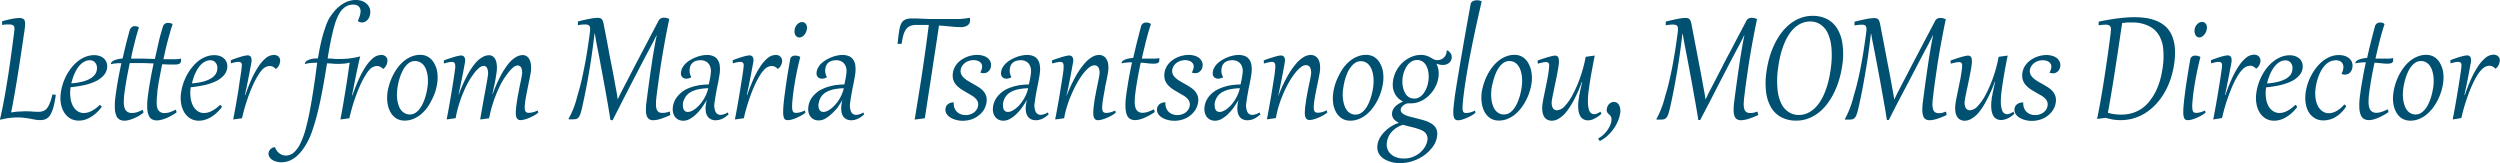 <?xml version="1.0" encoding="UTF-8"?> <svg xmlns="http://www.w3.org/2000/svg" viewBox="0 0 667.57 43.56"><defs><style>.cls-1{fill:#005071;}</style></defs><g id="Слой_2" data-name="Слой 2"><g id="Страница_Figital" data-name="Страница Figital"><g id="Letter_from_Maria_Tsantsanoglou_MOMus_Director" data-name="Letter from Maria Tsantsanoglou, MOMus Director"><path class="cls-1" d="M3.79,8.53a6.81,6.81,0,0,0,.07-.93A1.35,1.35,0,0,0,3.73,7a.8.8,0,0,0-.43-.35,2.51,2.51,0,0,0-.81-.11c-.23,0-.52,0-.85,0s-.7.07-1.07.13l0-1c1.06-.3,2-.51,2.72-.65a10.71,10.71,0,0,1,1.86-.21,2.13,2.13,0,0,1,1,.2,1,1,0,0,1,.47.61,2.68,2.68,0,0,1,.08,1c0,.39-.07.83-.14,1.32,0,0,0,.29-.1.77s-.16,1.12-.28,1.91l-.42,2.77c-.15,1.05-.32,2.16-.5,3.34s-.37,2.38-.57,3.62-.4,2.44-.6,3.61-.4,2.28-.59,3.33-.37,2-.54,2.74q1-.16,1.92-.24c.6,0,1.16-.07,1.67-.07.72,0,1.38,0,2,.06s1.24.07,1.84.07a3,3,0,0,0,1.16-.21,2.35,2.35,0,0,0,1-.74,5.24,5.24,0,0,0,.77-1.41A16,16,0,0,0,14,25.23l.9.08a24.2,24.2,0,0,1-.65,3.36,7.85,7.85,0,0,1-.88,2.09,2.79,2.79,0,0,1-1.1,1,3,3,0,0,1-1.34.3A6.78,6.78,0,0,1,9.69,32c-.44-.07-.91-.16-1.42-.26s-1.08-.18-1.68-.26a15.15,15.15,0,0,0-2-.12,17.7,17.7,0,0,0-2.08.14,17.47,17.47,0,0,0-2.34.45l-.19,0c.25-1.06.5-2.2.74-3.42s.48-2.49.71-3.81.44-2.67.66-4,.42-2.76.62-4.14.38-2.74.56-4.08S3.63,9.78,3.79,8.53Z"></path><path class="cls-1" d="M26.64,28l.15.1.17.14a.61.61,0,0,1,.12.16.3.3,0,0,1,.05.17.2.2,0,0,1-.05.09,10.63,10.63,0,0,1-1.46,1.58,9.69,9.69,0,0,1-1.54,1.12,7.51,7.51,0,0,1-1.57.66A5.78,5.78,0,0,1,21,32.2a4.33,4.33,0,0,1-2.23-.57,4.74,4.74,0,0,1-1.6-1.55,6.64,6.64,0,0,1-.89-2.32,9.06,9.06,0,0,1-.06-2.86,13.94,13.94,0,0,1,.56-2.49,14.68,14.68,0,0,1,1-2.37,13.76,13.76,0,0,1,1.41-2.1,10.16,10.16,0,0,1,1.73-1.68,7.87,7.87,0,0,1,2-1.12,6.27,6.27,0,0,1,2.24-.41,4.54,4.54,0,0,1,1.45.23,3.22,3.22,0,0,1,1.14.67,2.68,2.68,0,0,1,.71,1.08,3,3,0,0,1,.13,1.45,3.68,3.68,0,0,1-1,2.07,6.66,6.66,0,0,1-2.11,1.5,14.17,14.17,0,0,1-3,1,32.11,32.11,0,0,1-3.65.57l0,.19a9.51,9.51,0,0,0,0,2.72,6.16,6.16,0,0,0,.66,2.11,3.91,3.91,0,0,0,1.23,1.37,3,3,0,0,0,1.68.49,4.51,4.51,0,0,0,2-.52A8.34,8.34,0,0,0,26.64,28Zm-.78-9.33a3,3,0,0,0,0-1,2.28,2.28,0,0,0-.34-.81A1.76,1.76,0,0,0,24,16.09a3,3,0,0,0-1.27.27,4.13,4.13,0,0,0-1.09.72,6.84,6.84,0,0,0-.91,1.07,9.66,9.66,0,0,0-.73,1.3,10.6,10.6,0,0,0-.56,1.41,14.15,14.15,0,0,0-.39,1.4,17.07,17.07,0,0,0,2.71-.4,9,9,0,0,0,2.08-.73,4.38,4.38,0,0,0,1.38-1.07A2.75,2.75,0,0,0,25.86,18.64Z"></path><path class="cls-1" d="M44.26,15.81l1.48,0,1,0c.32,0,.61,0,.88-.06a6,6,0,0,0,.7-.09,2.94,2.94,0,0,1,0,.7.82.82,0,0,1-.47.69,2.87,2.87,0,0,1-1.13.18l-1.55,0-1.86-.07c-.19.89-.36,1.74-.51,2.54s-.29,1.55-.41,2.23-.21,1.29-.29,1.82S42,24.62,42,25a19,19,0,0,0-.16,2.22A5.79,5.79,0,0,0,42,28.83a2,2,0,0,0,.68,1,2,2,0,0,0,1.25.36A4.71,4.71,0,0,0,45.22,30a11.17,11.17,0,0,0,1.67-.71,1.1,1.1,0,0,1,.23.76,16.4,16.4,0,0,1-1.42.87,14.47,14.47,0,0,1-1.38.67A9.75,9.75,0,0,1,43,32a4.85,4.85,0,0,1-1.15.15,2.61,2.61,0,0,1-1.24-.29,1.94,1.94,0,0,1-.88-1,5.59,5.59,0,0,1-.41-2,17.07,17.07,0,0,1,.16-3.11c.17-1.37.39-2.79.65-4.26s.56-3,.89-4.55l-2.68-.1c-.93,0-1.89,0-2.9,0h-.78c-.19.83-.35,1.63-.5,2.41s-.29,1.51-.41,2.2-.22,1.33-.31,1.92-.16,1.11-.22,1.55a19,19,0,0,0-.16,2.22,5.43,5.43,0,0,0,.2,1.66,2,2,0,0,0,.67,1,2,2,0,0,0,1.25.36A4.18,4.18,0,0,0,36.45,30a10.61,10.61,0,0,0,1.61-.65,1.1,1.1,0,0,1,.23.76A15.35,15.35,0,0,1,37,31a13.61,13.61,0,0,1-1.35.64,9.75,9.75,0,0,1-1.29.43,4.54,4.54,0,0,1-1.16.16,2.64,2.64,0,0,1-1.24-.29,1.94,1.94,0,0,1-.88-1,5.59,5.59,0,0,1-.41-2,17.07,17.07,0,0,1,.16-3.11c.18-1.43.41-2.9.68-4.43s.57-3,.9-4.53c-.56,0-1.07,0-1.55.07a7.52,7.52,0,0,0-1.23.2.2.2,0,0,1,0-.09s0-.07,0-.09a.79.79,0,0,1,.27-.47,2.79,2.79,0,0,1,.65-.4,5,5,0,0,1,1-.3,8.11,8.11,0,0,1,1.19-.17l.48-2.09.49-2c.17-.64.32-1.26.48-1.84s.3-1.13.44-1.62a1.49,1.49,0,0,1,.26-.52,1.39,1.39,0,0,1,.36-.33A1.48,1.48,0,0,1,35.58,7,2.15,2.15,0,0,1,36,7a1.88,1.88,0,0,1,.61.08,1.64,1.64,0,0,1,.48.23c-.2.65-.39,1.33-.59,2s-.38,1.41-.56,2.12-.35,1.42-.52,2.13S35.1,15,35,15.65c1.06,0,2.12,0,3.18,0l3.18.09c.34-1.52.68-3,1-4.46s.74-2.84,1.14-4.17a1.38,1.38,0,0,1,.25-.5,1.33,1.33,0,0,1,.37-.31,1.43,1.43,0,0,1,.43-.17,2.25,2.25,0,0,1,.44,0,1.92,1.92,0,0,1,.61.08,1.69,1.69,0,0,1,.49.23c-.24.74-.48,1.5-.7,2.28s-.44,1.57-.65,2.36-.4,1.59-.58,2.39-.36,1.57-.52,2.34Z"></path><path class="cls-1" d="M58.75,28l.15.1.17.14a.61.61,0,0,1,.12.16.3.3,0,0,1,.05.17.2.2,0,0,1-.05.09,11.2,11.2,0,0,1-1.46,1.58,9.69,9.69,0,0,1-1.54,1.12,7.51,7.51,0,0,1-1.57.66,5.78,5.78,0,0,1-1.51.21,4.33,4.33,0,0,1-2.23-.57,4.74,4.74,0,0,1-1.6-1.55,6.64,6.64,0,0,1-.89-2.32,9.06,9.06,0,0,1-.06-2.86,13.94,13.94,0,0,1,.56-2.49,14.68,14.68,0,0,1,1-2.37,13.76,13.76,0,0,1,1.41-2.1A10.16,10.16,0,0,1,53,16.26a7.87,7.87,0,0,1,2-1.12,6.27,6.27,0,0,1,2.24-.41,4.54,4.54,0,0,1,1.45.23,3.22,3.22,0,0,1,1.14.67,2.68,2.68,0,0,1,.71,1.08,3.11,3.11,0,0,1,.13,1.45,3.68,3.68,0,0,1-1,2.07,6.66,6.66,0,0,1-2.11,1.5,14.17,14.17,0,0,1-3,1,32.11,32.11,0,0,1-3.65.57l0,.19a9.91,9.91,0,0,0,0,2.72,6.39,6.39,0,0,0,.67,2.11,3.91,3.91,0,0,0,1.23,1.37,3,3,0,0,0,1.68.49,4.51,4.51,0,0,0,2-.52A8.34,8.34,0,0,0,58.75,28ZM58,18.64a3,3,0,0,0,0-1,2.12,2.12,0,0,0-.35-.81,1.67,1.67,0,0,0-.61-.54,1.78,1.78,0,0,0-.83-.2,3,3,0,0,0-1.27.27,4.13,4.13,0,0,0-1.09.72,6.34,6.34,0,0,0-.91,1.07,8.68,8.68,0,0,0-.73,1.3,10.6,10.6,0,0,0-.56,1.41,14.15,14.15,0,0,0-.39,1.4,17.07,17.07,0,0,0,2.71-.4A9,9,0,0,0,56,21.13a4.38,4.38,0,0,0,1.38-1.07A2.75,2.75,0,0,0,58,18.64Z"></path><path class="cls-1" d="M62.43,31.88h-.16c.15-.74.3-1.54.46-2.41s.32-1.75.47-2.65.3-1.78.45-2.66L64,21.69c.13-.77.23-1.45.32-2.05s.15-1.09.19-1.43.06-.54.07-.75a1.32,1.32,0,0,0-.08-.52.57.57,0,0,0-.28-.31,1.17,1.17,0,0,0-.55-.1l-.37,0-.43.07-.53.13-.69.18,0-.84a30.17,30.17,0,0,1,2.94-1,7.75,7.75,0,0,1,1.49-.29,1,1,0,0,1,.93.45,2.23,2.23,0,0,1,.13,1.33,4.75,4.75,0,0,1-.08.48c0,.26-.11.6-.19,1s-.17.91-.27,1.47-.22,1.15-.35,1.79-.26,1.31-.4,2l-.45,2.08h.11c.52-1.52,1.08-2.94,1.67-4.25A23.46,23.46,0,0,1,69,17.79a9.87,9.87,0,0,1,2-2.29,3.48,3.48,0,0,1,2.18-.83,1.85,1.85,0,0,1,.72.14,1.45,1.45,0,0,1,.55.39,1.54,1.54,0,0,1,.32.59,1.69,1.69,0,0,1,0,.75,2.67,2.67,0,0,1-.33,1,2.51,2.51,0,0,1-.75.85h-.08a2.7,2.7,0,0,0-.76-.58,1.85,1.85,0,0,0-.81-.18,2.35,2.35,0,0,0-.93.19,3.23,3.23,0,0,0-.88.57A7.85,7.85,0,0,0,69,20a18.27,18.27,0,0,0-1.22,2.21c-.39.8-.75,1.65-1.09,2.54s-.64,1.75-.91,2.59-.51,1.63-.7,2.37-.34,1.36-.45,1.87Z"></path><path class="cls-1" d="M84.89,15.6l.37-2.09c.13-.66.27-1.31.42-2s.32-1.3.5-2,.4-1.32.63-2a16.4,16.4,0,0,1,1-2.45A13.72,13.72,0,0,1,89.12,3.2a9.78,9.78,0,0,1,1.42-1.45A8.75,8.75,0,0,1,92,.76a6.58,6.58,0,0,1,1.5-.57A6,6,0,0,1,95,0a4.81,4.81,0,0,1,1.76.3A3.62,3.62,0,0,1,98,1.1a2.86,2.86,0,0,1,.73,1.15,3,3,0,0,1,.12,1.38,3.4,3.4,0,0,1-.27,1,2.91,2.91,0,0,1-.51.75,2.07,2.07,0,0,1-.66.46,1.72,1.72,0,0,1-.73.16,1.76,1.76,0,0,1-.55-.09,1.71,1.71,0,0,1-.54-.27l0-.14A7.48,7.48,0,0,0,96,4.45a3.94,3.94,0,0,0,.23-.93,2.47,2.47,0,0,0,0-1,1.65,1.65,0,0,0-.36-.71,1.67,1.67,0,0,0-.65-.44,2.65,2.65,0,0,0-.87-.14,3.75,3.75,0,0,0-1.5.28,3.86,3.86,0,0,0-1.19.77,5.45,5.45,0,0,0-.93,1.13A10,10,0,0,0,90,4.84a14.2,14.2,0,0,0-.55,1.51c-.16.53-.3,1-.43,1.53-.17.68-.32,1.33-.46,1.94s-.26,1.21-.38,1.82-.24,1.24-.35,1.89-.23,1.34-.34,2.1c.52,0,1,0,1.59.07s1.13.05,1.74.05a21.19,21.19,0,0,0,2.42-.14,20.22,20.22,0,0,0,2.94-.56c-.12.52-.26,1.09-.4,1.73s-.29,1.3-.44,2-.29,1.37-.43,2.06-.26,1.33-.38,1.93-.22,1.13-.32,1.61-.16.83-.2,1.08h.1c.53-1.52,1.09-2.94,1.68-4.25a22.55,22.55,0,0,1,1.85-3.42,10.1,10.1,0,0,1,2-2.29,3.5,3.5,0,0,1,2.18-.83,1.9,1.9,0,0,1,.73.14,1.45,1.45,0,0,1,.55.39,1.68,1.68,0,0,1,.32.59,1.86,1.86,0,0,1,0,.75,2.86,2.86,0,0,1-.33,1,2.74,2.74,0,0,1-.75.85h-.09a2.7,2.7,0,0,0-.76-.58,1.77,1.77,0,0,0-.8-.18,2.39,2.39,0,0,0-.94.19,3.39,3.39,0,0,0-.88.57A8.2,8.2,0,0,0,97.66,20a19.76,19.76,0,0,0-1.22,2.21c-.38.8-.74,1.65-1.08,2.54s-.65,1.75-.92,2.59-.5,1.63-.69,2.37-.35,1.36-.46,1.87l-2.22.3H90.9c.14-.7.28-1.46.43-2.27s.3-1.66.44-2.54.3-1.78.45-2.7.29-1.82.43-2.71.26-1.76.38-2.6.24-1.62.34-2.34l-.05,0a9.09,9.09,0,0,1-1.42.27c-.46,0-.94.07-1.42.07s-1.07,0-1.6-.06-1-.07-1.56-.08c-.15.92-.31,1.92-.49,3s-.37,2.21-.59,3.37-.44,2.34-.69,3.54-.52,2.37-.81,3.51-.59,2.22-.92,3.26-.67,2-1,2.82A19,19,0,0,1,81,39.7a11,11,0,0,1-1.92,2.13,6.47,6.47,0,0,1-2,1.16,6,6,0,0,1-1.91.34,5.17,5.17,0,0,1-1.47-.2,3.64,3.64,0,0,1-1.12-.53,2.23,2.23,0,0,1-.69-.79,1.56,1.56,0,0,1-.17-1,1.69,1.69,0,0,1,.18-.55,2,2,0,0,1,.39-.48,1.87,1.87,0,0,1,.52-.34,1.48,1.48,0,0,1,.62-.14,4,4,0,0,0,.54,1,3.1,3.1,0,0,0,.7.7,2.78,2.78,0,0,0,.81.4,3,3,0,0,0,.9.13,3.09,3.09,0,0,0,2.15-.87,8,8,0,0,0,1.73-2.45,23,23,0,0,0,1.38-3.83c.4-1.5.78-3.16,1.13-5s.67-3.81,1-5.94.62-4.35.93-6.69q-1,0-1.83.09a4.68,4.68,0,0,0-1.43.3.55.55,0,0,1,0-.22.9.9,0,0,1,.3-.53,2.38,2.38,0,0,1,.73-.42,5.91,5.91,0,0,1,1.08-.3A10.67,10.67,0,0,1,84.89,15.6Z"></path><path class="cls-1" d="M103.44,24.89a14,14,0,0,1,.53-2.38,15.36,15.36,0,0,1,.94-2.35A14,14,0,0,1,106.24,18a9.93,9.93,0,0,1,1.68-1.74,7.49,7.49,0,0,1,2-1.17,5.91,5.91,0,0,1,2.26-.44,4.07,4.07,0,0,1,2.29.63A4.67,4.67,0,0,1,116,17a6.94,6.94,0,0,1,.77,2.34,10.08,10.08,0,0,1,0,2.69,15.19,15.19,0,0,1-.52,2.38,14,14,0,0,1-1,2.34A13.61,13.61,0,0,1,114,28.86a10.68,10.68,0,0,1-1.68,1.74,7.88,7.88,0,0,1-2,1.17,6,6,0,0,1-2.27.43,4.15,4.15,0,0,1-2.29-.62,4.64,4.64,0,0,1-1.51-1.66,7.16,7.16,0,0,1-.77-2.34A10.52,10.52,0,0,1,103.44,24.89Zm2.65-1.1a12.06,12.06,0,0,0-.1,1.6,10,10,0,0,0,.14,1.57,7,7,0,0,0,.4,1.41,4.17,4.17,0,0,0,.66,1.15,2.9,2.9,0,0,0,1,.76,2.61,2.61,0,0,0,1.24.28,2.74,2.74,0,0,0,1.39-.36,4.32,4.32,0,0,0,1.13-1,7.16,7.16,0,0,0,.88-1.39,14.24,14.24,0,0,0,.65-1.61,14.79,14.79,0,0,0,.44-1.64c.11-.54.2-1,.26-1.5a10.87,10.87,0,0,0,.09-1.61,8.79,8.79,0,0,0-.14-1.56,7.68,7.68,0,0,0-.39-1.41,4.26,4.26,0,0,0-.66-1.14,3.16,3.16,0,0,0-1-.76,2.8,2.8,0,0,0-1.25-.28,2.74,2.74,0,0,0-1.39.36,4.29,4.29,0,0,0-1.13,1,6.76,6.76,0,0,0-.87,1.38,11.78,11.78,0,0,0-.65,1.61c-.18.55-.33,1.1-.45,1.64S106.14,23.34,106.09,23.79Z"></path><path class="cls-1" d="M118.54,16.13c.52-.2,1-.38,1.49-.53l1.32-.42c.39-.11.74-.2,1.05-.26a3.21,3.21,0,0,1,.7-.1,1,1,0,0,1,.89.4,2,2,0,0,1,.17,1.38c0,.16-.08.49-.17,1s-.21,1.15-.36,1.92-.33,1.64-.53,2.62-.42,2-.66,3.14l.06,0a40.57,40.57,0,0,1,2.19-5,19.83,19.83,0,0,1,2.1-3.24,7.13,7.13,0,0,1,2-1.76,3.61,3.61,0,0,1,1.75-.53,1.72,1.72,0,0,1,1.17.39,2.47,2.47,0,0,1,.69,1,5.26,5.26,0,0,1,.28,1.45,8.29,8.29,0,0,1-.07,1.64c-.06.49-.14,1-.23,1.55s-.2,1.09-.31,1.62-.22,1-.33,1.51-.19.89-.27,1.25h.06a40.41,40.41,0,0,1,2.2-5A19.65,19.65,0,0,1,135.79,17a7.43,7.43,0,0,1,2-1.76,3.65,3.65,0,0,1,1.75-.53,2,2,0,0,1,1,.25,1.93,1.93,0,0,1,.77.78,3.86,3.86,0,0,1,.44,1.39,7.91,7.91,0,0,1,0,2c0,.22-.08.53-.15.92s-.16.83-.26,1.31-.2,1-.31,1.53-.22,1.07-.32,1.59-.2,1-.28,1.48-.15.87-.19,1.21a11.86,11.86,0,0,0-.12,1.48,2.75,2.75,0,0,0,.11.9.76.76,0,0,0,.36.45,1.42,1.42,0,0,0,.62.13,4.46,4.46,0,0,0,1.16-.17,8.66,8.66,0,0,0,1.24-.47l.12.6a8.51,8.51,0,0,1-1,.69c-.41.23-.84.44-1.29.64a9.93,9.93,0,0,1-1.32.47,4.3,4.3,0,0,1-1.13.18,1.06,1.06,0,0,1-.85-.34,1.84,1.84,0,0,1-.37-.92,6.57,6.57,0,0,1,0-1.36c0-.52.09-1.08.17-1.67s.21-1.48.36-2.27.29-1.54.43-2.26.28-1.35.4-1.93.2-1,.23-1.31a3.32,3.32,0,0,0-.16-1.9,1.06,1.06,0,0,0-1-.63,2,2,0,0,0-1.21.56,9.17,9.17,0,0,0-1.4,1.55A22.13,22.13,0,0,0,134,21.94a31.82,31.82,0,0,0-1.37,2.92,34.18,34.18,0,0,0-1.18,3.28,30.23,30.23,0,0,0-.84,3.44l-2.22.3h-.17c.28-1.63.54-3.07.76-4.33s.43-2.35.6-3.29.31-1.73.43-2.38.19-1.19.25-1.62a3.53,3.53,0,0,0-.16-2,1,1,0,0,0-.94-.67,2.06,2.06,0,0,0-1.24.56,7.62,7.62,0,0,0-1.4,1.53A20.08,20.08,0,0,0,125,22c-.48.89-.93,1.85-1.36,2.88s-.81,2.12-1.16,3.26a32.22,32.22,0,0,0-.82,3.43l-2.23.3h-.16c.14-.74.3-1.54.46-2.41s.31-1.75.47-2.65l.45-2.66.39-2.46c.12-.77.23-1.45.31-2.05s.16-1.09.2-1.43a4.84,4.84,0,0,0,0-.81,1.15,1.15,0,0,0-.13-.51.65.65,0,0,0-.29-.28,1.26,1.26,0,0,0-.46-.08,4.3,4.3,0,0,0-.92.12c-.36.08-.77.18-1.23.31Z"></path><path class="cls-1" d="M179,30.71c-.53.25-1,.45-1.47.63s-.85.31-1.23.43a10.32,10.32,0,0,1-1,.25,6,6,0,0,1-.92.08,2,2,0,0,1-1-.25,1.59,1.59,0,0,1-.64-.82,4.3,4.3,0,0,1-.26-1.5,14.54,14.54,0,0,1,.15-2.3l.13-1,.21-1.66c.09-.64.18-1.31.27-2s.2-1.43.3-2.16.21-1.45.31-2.14.2-1.32.29-1.92.16-1.11.23-1.52c.15-.91.31-1.82.47-2.72s.33-1.79.52-2.65l-.08,0c-.17.35-.36.75-.58,1.19s-.51,1-.85,1.61l-2.47,4.68-2.56,4.93-2.62,5.1-2.63,5.17L163,32c-.08-.53-.18-1.15-.3-1.87l-.39-2.32c-.15-.84-.31-1.71-.47-2.64s-.33-1.87-.51-2.82-.34-1.89-.52-2.84-.35-1.85-.51-2.73-.32-1.7-.47-2.47-.29-1.46-.41-2.06-.25-1.33-.34-1.88-.18-1-.24-1.44l-.08,0c0,.23-.06.46-.08.69s-.06.47-.09.74l-.24,1.92c-.16,1.23-.34,2.49-.53,3.77s-.41,2.55-.62,3.79-.43,2.45-.66,3.61-.44,2.23-.65,3.22q-.26,1.22-.45,2.07c-.13.57-.26,1.05-.38,1.44a4.25,4.25,0,0,1-.39.91,1.62,1.62,0,0,1-.45.51,1.48,1.48,0,0,1-.61.22,6.27,6.27,0,0,1-.81.05h-.55l-.33,0-.13-.11A22,22,0,0,0,153,29.28c.37-.93.72-1.91,1-3s.62-2.11.9-3.22.54-2.23.77-3.33.45-2.21.65-3.28.37-2.1.52-3.07.28-1.87.4-2.69.21-1.54.29-2.15a7.34,7.34,0,0,0,.05-1,1.33,1.33,0,0,0-.18-.61.83.83,0,0,0-.47-.31,2.92,2.92,0,0,0-.81-.09,6.3,6.3,0,0,0-.8.06c-.3,0-.64.08-1,.14v-1c1.32-.33,2.4-.57,3.25-.73a11.26,11.26,0,0,1,2-.24,2.32,2.32,0,0,1,.64.08,1,1,0,0,1,.45.25,1.41,1.41,0,0,1,.3.48,4.21,4.21,0,0,1,.21.74c.22,1.15.46,2.37.71,3.66s.5,2.62.75,4,.52,2.69.78,4,.5,2.66.74,3.93c.09.51.17,1,.25,1.38s.14.8.21,1.15.12.69.17,1,.11.64.15,1H165c.16-.33.31-.66.47-1s.33-.66.51-1,.36-.72.57-1.11l.7-1.34c.64-1.24,1.31-2.52,2-3.86l2.14-4.09,2.23-4.24c.75-1.44,1.51-2.87,2.27-4.32a1.47,1.47,0,0,1,.31-.38,1.73,1.73,0,0,1,.38-.24,1.66,1.66,0,0,1,.42-.12,3,3,0,0,1,.39,0,2.68,2.68,0,0,1,.66.09,3.09,3.09,0,0,1,.66.25c-.26,1.27-.51,2.49-.74,3.65s-.44,2.3-.63,3.4-.38,2.18-.56,3.26-.35,2.15-.51,3.25-.32,2.21-.47,3.35-.31,2.32-.47,3.56c-.1.83-.16,1.53-.17,2.11a4.78,4.78,0,0,0,.15,1.42,1.46,1.46,0,0,0,.53.81,1.63,1.63,0,0,0,1,.26h.43l.43-.06a3,3,0,0,0,.5-.12c.18,0,.4-.12.64-.21Z"></path><path class="cls-1" d="M189.79,19.62a3.92,3.92,0,0,0-.07-1.59,2.56,2.56,0,0,0-.57-1.1,2.32,2.32,0,0,0-.91-.64,2.88,2.88,0,0,0-1.08-.21,4.31,4.31,0,0,0-1.28.17,2.6,2.6,0,0,0-.89.48,2.13,2.13,0,0,0-.56.71,3.36,3.36,0,0,0-.25.89,3.58,3.58,0,0,0,0,1.13,4.1,4.1,0,0,0,.4,1.09l-.06.13a2.68,2.68,0,0,1-1.24.33,1.54,1.54,0,0,1-.65-.13,1.16,1.16,0,0,1-.49-.35,1.39,1.39,0,0,1-.28-.57,2,2,0,0,1,0-.75,3.18,3.18,0,0,1,.46-1.29,4.9,4.9,0,0,1,.93-1.11,6.92,6.92,0,0,1,1.26-.89,9.15,9.15,0,0,1,1.42-.67,8.31,8.31,0,0,1,1.44-.42,6.5,6.5,0,0,1,1.31-.15,4.49,4.49,0,0,1,1.84.33,2.57,2.57,0,0,1,1.15,1,3.56,3.56,0,0,1,.52,1.5,8.46,8.46,0,0,1,0,2c-.07.51-.16,1.07-.27,1.69s-.24,1.25-.38,1.92-.26,1.36-.39,2.08-.24,1.42-.33,2.12a4.34,4.34,0,0,0,.24,2.52,1.48,1.48,0,0,0,1.37.84,3.77,3.77,0,0,0,1.88-.66l.24.5a6.17,6.17,0,0,1-1.68,1.19,4.2,4.2,0,0,1-1.79.4,2.83,2.83,0,0,1-1.22-.25,2.35,2.35,0,0,1-.9-.76,3.14,3.14,0,0,1-.48-1.28,5.84,5.84,0,0,1,0-1.78l.09-.6c0-.2.09-.41.15-.64h-.06c-.39.67-.82,1.32-1.29,2a12.29,12.29,0,0,1-1.52,1.73,8.15,8.15,0,0,1-1.66,1.24,3.67,3.67,0,0,1-1.74.47,2.9,2.9,0,0,1-1.28-.28,2.5,2.5,0,0,1-.93-.77,3.06,3.06,0,0,1-.51-1.16,4.14,4.14,0,0,1-.05-1.46,5.61,5.61,0,0,1,.57-1.86,6.33,6.33,0,0,1,1.14-1.5A6.87,6.87,0,0,1,182.93,24a10.92,10.92,0,0,1,1.92-.8,13.45,13.45,0,0,1,2.15-.48,16.93,16.93,0,0,1,2.26-.16c.11-.48.21-1,.3-1.42S189.72,20.17,189.79,19.62Zm-7.43,8a4.27,4.27,0,0,0,0,.87,2,2,0,0,0,.2.72,1.17,1.17,0,0,0,.43.5,1.22,1.22,0,0,0,.69.18,2.3,2.3,0,0,0,1-.25,4.89,4.89,0,0,0,1.08-.67,8.49,8.49,0,0,0,1.06-1,10.1,10.1,0,0,0,1-1.31,12.36,12.36,0,0,0,.78-1.49,9.13,9.13,0,0,0,.51-1.61c-.52,0-1,.05-1.55.11a11.56,11.56,0,0,0-1.49.27,8.09,8.09,0,0,0-1.33.49,4.51,4.51,0,0,0-1.11.75,3.81,3.81,0,0,0-.79,1.06A3.88,3.88,0,0,0,182.36,27.61Z"></path><path class="cls-1" d="M196.4,31.88h-.16c.15-.74.3-1.54.46-2.41s.32-1.75.47-2.65.31-1.78.45-2.66l.39-2.46c.13-.77.23-1.45.32-2.05s.15-1.09.19-1.43.06-.54.07-.75a1.32,1.32,0,0,0-.08-.52.57.57,0,0,0-.28-.31,1.17,1.17,0,0,0-.55-.1l-.37,0-.43.07-.53.13-.69.18,0-.84a30.17,30.17,0,0,1,2.94-1,7.75,7.75,0,0,1,1.49-.29,1,1,0,0,1,.93.45,2.16,2.16,0,0,1,.13,1.33,4.75,4.75,0,0,1-.08.48c-.05.26-.11.6-.19,1s-.17.91-.27,1.47-.22,1.15-.35,1.79l-.4,2c-.15.7-.29,1.39-.45,2.08h.11c.53-1.52,1.08-2.94,1.67-4.25A23.46,23.46,0,0,1,203,17.79a9.87,9.87,0,0,1,2-2.29,3.5,3.5,0,0,1,2.18-.83,1.85,1.85,0,0,1,.72.14,1.45,1.45,0,0,1,.55.39,1.41,1.41,0,0,1,.32.59,1.85,1.85,0,0,1,.06.75,2.88,2.88,0,0,1-.34,1,2.51,2.51,0,0,1-.75.85h-.08a2.7,2.7,0,0,0-.76-.58,1.85,1.85,0,0,0-.81-.18,2.38,2.38,0,0,0-.93.19,3.23,3.23,0,0,0-.88.57A7.85,7.85,0,0,0,203,20a19.76,19.76,0,0,0-1.22,2.21c-.38.8-.75,1.65-1.09,2.54s-.64,1.75-.91,2.59-.5,1.63-.7,2.37-.34,1.36-.45,1.87Z"></path><path class="cls-1" d="M213.7,15.22c-.23.88-.44,1.77-.64,2.65s-.37,1.75-.53,2.58-.29,1.61-.41,2.35-.22,1.41-.29,2c-.11.81-.18,1.5-.23,2.07a14.26,14.26,0,0,0-.08,1.46,4.27,4.27,0,0,0,.06.95,1.35,1.35,0,0,0,.2.55.67.67,0,0,0,.35.25,1.63,1.63,0,0,0,.47.06,4.23,4.23,0,0,0,1.11-.17,9.14,9.14,0,0,0,1.24-.47l.12.6a10.18,10.18,0,0,1-1,.69c-.41.23-.84.44-1.28.64a12.06,12.06,0,0,1-1.29.47,4,4,0,0,1-1.07.18,2.2,2.2,0,0,1-.53-.06.69.69,0,0,1-.4-.26,1.51,1.51,0,0,1-.26-.61,4.58,4.58,0,0,1-.11-1.11q0-.69.06-1.74c.06-.7.15-1.54.27-2.54.08-.58.17-1.23.27-2s.22-1.52.34-2.36.27-1.73.43-2.66.32-1.9.5-2.89a1.17,1.17,0,0,1,.22-.53,1.13,1.13,0,0,1,.38-.31,1.43,1.43,0,0,1,.44-.15,2.12,2.12,0,0,1,.42,0A2.32,2.32,0,0,1,213.7,15.22ZM213.46,10a1.06,1.06,0,0,1-.63-.17,1.29,1.29,0,0,1-.43-.44,1.74,1.74,0,0,1-.22-.63,2.47,2.47,0,0,1,0-.72,2.66,2.66,0,0,1,.27-.93,2.44,2.44,0,0,1,.5-.67,2.07,2.07,0,0,1,.6-.41,1.6,1.6,0,0,1,.61-.13,1.32,1.32,0,0,1,.62.14,1.24,1.24,0,0,1,.44.41,1.43,1.43,0,0,1,.24.58,2.14,2.14,0,0,1,0,.72,2.74,2.74,0,0,1-.23.81,3.09,3.09,0,0,1-.44.72,2.35,2.35,0,0,1-.61.53A1.47,1.47,0,0,1,213.46,10Z"></path><path class="cls-1" d="M226,19.62a4.12,4.12,0,0,0-.06-1.59,2.68,2.68,0,0,0-.58-1.1,2.32,2.32,0,0,0-.91-.64,2.88,2.88,0,0,0-1.08-.21,4.36,4.36,0,0,0-1.28.17,2.69,2.69,0,0,0-.89.48,2,2,0,0,0-.55.71,3,3,0,0,0-.26.89,3.58,3.58,0,0,0,0,1.13,4.1,4.1,0,0,0,.4,1.09l-.06.13a2.68,2.68,0,0,1-1.24.33,1.54,1.54,0,0,1-.65-.13,1.23,1.23,0,0,1-.49-.35,1.39,1.39,0,0,1-.28-.57,2,2,0,0,1,0-.75,3.05,3.05,0,0,1,.47-1.29,4.86,4.86,0,0,1,.92-1.11,7.29,7.29,0,0,1,1.26-.89,9.61,9.61,0,0,1,1.42-.67,8.31,8.31,0,0,1,1.44-.42,6.5,6.5,0,0,1,1.31-.15,4.49,4.49,0,0,1,1.84.33,2.57,2.57,0,0,1,1.15,1,3.56,3.56,0,0,1,.52,1.5,8.46,8.46,0,0,1,0,2c-.06.51-.16,1.07-.27,1.69s-.24,1.25-.38,1.92-.26,1.36-.39,2.08-.24,1.42-.33,2.12a4.34,4.34,0,0,0,.24,2.52,1.48,1.48,0,0,0,1.37.84,3.77,3.77,0,0,0,1.88-.66l.24.5a6.17,6.17,0,0,1-1.68,1.19,4.19,4.19,0,0,1-1.78.4,2.85,2.85,0,0,1-1.23-.25,2.35,2.35,0,0,1-.9-.76,3.14,3.14,0,0,1-.48-1.28,6.18,6.18,0,0,1,0-1.78l.09-.6c0-.2.09-.41.15-.64h-.06a19.55,19.55,0,0,1-1.29,2A12.29,12.29,0,0,1,222,30.45a8.15,8.15,0,0,1-1.66,1.24,3.64,3.64,0,0,1-1.74.47,2.9,2.9,0,0,1-1.28-.28,2.5,2.5,0,0,1-.93-.77A3.06,3.06,0,0,1,215.9,30a4.14,4.14,0,0,1-.05-1.46,5.61,5.61,0,0,1,.57-1.86,6.33,6.33,0,0,1,1.14-1.5A6.87,6.87,0,0,1,219.14,24a10.92,10.92,0,0,1,1.92-.8,13.45,13.45,0,0,1,2.15-.48,16.93,16.93,0,0,1,2.26-.16c.11-.48.21-1,.3-1.42S225.94,20.17,226,19.62Zm-7.43,8a3.64,3.64,0,0,0,0,.87,1.82,1.82,0,0,0,.19.72,1.17,1.17,0,0,0,.43.5,1.22,1.22,0,0,0,.69.18,2.3,2.3,0,0,0,1-.25,4.89,4.89,0,0,0,1.08-.67,8.49,8.49,0,0,0,1.06-1,10.1,10.1,0,0,0,1-1.31,12.36,12.36,0,0,0,.78-1.49,9.13,9.13,0,0,0,.51-1.61c-.52,0-1,.05-1.55.11a11.56,11.56,0,0,0-1.49.27,8.09,8.09,0,0,0-1.33.49,4.28,4.28,0,0,0-1.1.75,3.94,3.94,0,0,0-1.22,2.47Z"></path><path class="cls-1" d="M240.67,11.71l-1,0c.1-.94.2-1.77.29-2.5a19.3,19.3,0,0,1,.34-1.93,3.89,3.89,0,0,1,.56-1.33,2.11,2.11,0,0,1,1-.77,4.16,4.16,0,0,1,1.54-.25c.4,0,.85,0,1.37,0l1.62.07,1.76.07,1.74,0h2.52l1.93,0,1.49,0c.43,0,.82,0,1.18-.06l1-.11.94-.16a2.83,2.83,0,0,1,.07.92,1.57,1.57,0,0,1-.73,1.17,3.33,3.33,0,0,1-1.78.41,24.71,24.71,0,0,1-2.52-.15c-1-.09-2-.19-3.25-.28-.17,1.14-.35,2.37-.55,3.67s-.4,2.65-.61,4-.43,2.81-.65,4.27-.44,2.9-.67,4.36-.45,2.89-.67,4.32-.43,2.8-.63,4.14l-2.53.34-.18,0,.69-4.26c.22-1.36.44-2.7.65-4s.41-2.61.61-3.92.4-2.65.59-4,.4-2.81.6-4.3.41-3.08.63-4.77l-1.21,0h-1.26c-.42,0-.82,0-1.19,0a4.82,4.82,0,0,0-1,.16,2.91,2.91,0,0,0-.88.44,2.75,2.75,0,0,0-.72.84,5.55,5.55,0,0,0-.56,1.37,13.66,13.66,0,0,0-.39,2Z"></path><path class="cls-1" d="M254.67,27.38a3.58,3.58,0,0,0,.23,1.52,2.9,2.9,0,0,0,.73,1.05,3,3,0,0,0,1.06.6,3.83,3.83,0,0,0,2.35,0,3.75,3.75,0,0,0,1-.5,2.94,2.94,0,0,0,.76-.81,2.54,2.54,0,0,0,.38-1.07,2.1,2.1,0,0,0-.12-1.08,2.87,2.87,0,0,0-.6-.85,5.41,5.41,0,0,0-.93-.71l-1.12-.66-1-.59a9.43,9.43,0,0,1-1-.64,6.49,6.49,0,0,1-.89-.76,4.26,4.26,0,0,1-.68-.9,3.77,3.77,0,0,1-.39-1.1,4.09,4.09,0,0,1,0-1.36,4.26,4.26,0,0,1,.44-1.47,5.15,5.15,0,0,1,.83-1.22,6.34,6.34,0,0,1,1.13-.94,6.52,6.52,0,0,1,1.31-.68,6.82,6.82,0,0,1,1.38-.41,7.2,7.2,0,0,1,1.35-.14,5.55,5.55,0,0,1,1.56.21,3.66,3.66,0,0,1,1.24.59,2.61,2.61,0,0,1,.77,1,2.25,2.25,0,0,1,.16,1.25,2.44,2.44,0,0,1-.15.59,2,2,0,0,1-.36.58,2,2,0,0,1-.58.46,1.77,1.77,0,0,1-.82.2,2.88,2.88,0,0,1-.9-.15l0-.12a4.74,4.74,0,0,0,.3-.68,2.87,2.87,0,0,0,.13-.59,1.54,1.54,0,0,0-.13-.9,1.72,1.72,0,0,0-.51-.59,2.14,2.14,0,0,0-.75-.34,3.46,3.46,0,0,0-.84-.11,4.17,4.17,0,0,0-1.36.22,3.73,3.73,0,0,0-1.06.59,3.12,3.12,0,0,0-.72.83,2.35,2.35,0,0,0-.34,1,2,2,0,0,0,.16,1.14,3.18,3.18,0,0,0,.68.93,6.39,6.39,0,0,0,1.06.8c.4.25.83.49,1.27.74s1,.57,1.47.87a6.52,6.52,0,0,1,1.28,1,4,4,0,0,1,.83,1.3,3.51,3.51,0,0,1,.16,1.74,5.15,5.15,0,0,1-.74,2.13,5.83,5.83,0,0,1-1.48,1.57,6.42,6.42,0,0,1-1.94,1,7.46,7.46,0,0,1-2.19.33,7.37,7.37,0,0,1-1.13-.09,6.44,6.44,0,0,1-1.11-.28,5,5,0,0,1-1-.46,3.13,3.13,0,0,1-.79-.63,2.33,2.33,0,0,1-.49-.79,1.91,1.91,0,0,1-.09-1,1.81,1.81,0,0,1,.27-.77,1.94,1.94,0,0,1,.52-.51,2.23,2.23,0,0,1,.67-.29,2.58,2.58,0,0,1,.73-.11Z"></path><path class="cls-1" d="M275.28,19.62a4.3,4.3,0,0,0-.07-1.59,2.79,2.79,0,0,0-.57-1.1,2.36,2.36,0,0,0-.92-.64,2.88,2.88,0,0,0-1.08-.21,4.36,4.36,0,0,0-1.28.17,2.8,2.8,0,0,0-.89.48,2.1,2.1,0,0,0-.55.71,3.38,3.38,0,0,0-.26.89,3.58,3.58,0,0,0,0,1.13,3.75,3.75,0,0,0,.39,1.09l-.05.13a2.72,2.72,0,0,1-1.25.33,1.54,1.54,0,0,1-.65-.13,1.23,1.23,0,0,1-.49-.35,1.39,1.39,0,0,1-.28-.57,1.86,1.86,0,0,1,0-.75,3,3,0,0,1,.46-1.29,4.9,4.9,0,0,1,.93-1.11,7.2,7.2,0,0,1,1.25-.89,9.25,9.25,0,0,1,1.43-.67,7.83,7.83,0,0,1,1.44-.42,6.35,6.35,0,0,1,1.31-.15A4.47,4.47,0,0,1,276,15a2.52,2.52,0,0,1,1.15,1,3.43,3.43,0,0,1,.52,1.5,7.51,7.51,0,0,1,0,2c-.06.51-.15,1.07-.27,1.69s-.24,1.25-.37,1.92-.27,1.36-.4,2.08-.23,1.42-.32,2.12a4.18,4.18,0,0,0,.24,2.52,1.45,1.45,0,0,0,1.36.84,3.71,3.71,0,0,0,1.88-.66l.24.5a6.28,6.28,0,0,1-1.67,1.19,4.27,4.27,0,0,1-1.79.4,2.88,2.88,0,0,1-1.23-.25,2.25,2.25,0,0,1-.89-.76,3.14,3.14,0,0,1-.49-1.28,6.18,6.18,0,0,1,0-1.78c0-.2.06-.4.1-.6a4.48,4.48,0,0,1,.15-.64h-.07a19.55,19.55,0,0,1-1.29,2,11.68,11.68,0,0,1-1.52,1.73,8.15,8.15,0,0,1-1.66,1.24,3.61,3.61,0,0,1-1.74.47,2.9,2.9,0,0,1-1.28-.28,2.47,2.47,0,0,1-.92-.77,2.93,2.93,0,0,1-.52-1.16,4.39,4.39,0,0,1-.05-1.46,5.4,5.4,0,0,1,.58-1.86,6.29,6.29,0,0,1,1.13-1.5A7.33,7.33,0,0,1,268.41,24a10.72,10.72,0,0,1,1.93-.8,13.09,13.09,0,0,1,2.14-.48,17.05,17.05,0,0,1,2.26-.16c.11-.48.21-1,.3-1.42S275.21,20.17,275.28,19.62Zm-7.44,8a3.64,3.64,0,0,0,0,.87,2,2,0,0,0,.19.72,1.17,1.17,0,0,0,.43.5,1.22,1.22,0,0,0,.69.18,2.34,2.34,0,0,0,1-.25,5.07,5.07,0,0,0,1.07-.67,7.85,7.85,0,0,0,1.06-1,10.69,10.69,0,0,0,1.75-2.8,9.13,9.13,0,0,0,.51-1.61c-.52,0-1,.05-1.55.11a11.1,11.1,0,0,0-1.48.27,7.87,7.87,0,0,0-1.34.49,4.46,4.46,0,0,0-1.1.75,3.84,3.84,0,0,0-.8,1.06A4.31,4.31,0,0,0,267.84,27.61Z"></path><path class="cls-1" d="M284,18.21a4.84,4.84,0,0,0,0-.81,1.31,1.31,0,0,0-.13-.51.63.63,0,0,0-.3-.28,1.22,1.22,0,0,0-.46-.08,4.3,4.3,0,0,0-.91.12c-.36.08-.77.18-1.23.31l-.06-.83c.52-.2,1-.38,1.5-.53l1.31-.42c.4-.11.75-.2,1.05-.26a3.29,3.29,0,0,1,.7-.1,1,1,0,0,1,.9.4,2,2,0,0,1,.17,1.38q0,.12-.09.54l-.2,1.08c-.08.43-.17.93-.27,1.49s-.23,1.16-.35,1.8-.26,1.29-.4,2-.29,1.35-.44,2h.06a40.29,40.29,0,0,1,2.35-5.06,20.55,20.55,0,0,1,2.28-3.35,8.22,8.22,0,0,1,2.11-1.86,3.75,3.75,0,0,1,1.85-.57,2.46,2.46,0,0,1,1.1.25,2.06,2.06,0,0,1,.86.78,3.5,3.5,0,0,1,.51,1.37,7.33,7.33,0,0,1,0,2c0,.24-.08.55-.16.94s-.16.83-.25,1.31-.2,1-.32,1.53S295,24,294.9,24.48s-.19,1-.27,1.49-.15.87-.2,1.22c-.07.61-.11,1.1-.12,1.48a2.71,2.71,0,0,0,.12.9.7.7,0,0,0,.36.45,1.39,1.39,0,0,0,.62.13,4.39,4.39,0,0,0,1.15-.17,8.24,8.24,0,0,0,1.24-.47l.13.6a9.37,9.37,0,0,1-1,.69c-.42.23-.85.44-1.29.64a11.05,11.05,0,0,1-1.32.47,4.43,4.43,0,0,1-1.14.18,1,1,0,0,1-.84-.34,1.84,1.84,0,0,1-.37-.92,6.57,6.57,0,0,1,0-1.36c0-.52.09-1.08.16-1.67s.21-1.48.36-2.25.28-1.51.43-2.21.27-1.33.39-1.9.2-1,.24-1.36a3.27,3.27,0,0,0-.2-2,1.25,1.25,0,0,0-1.15-.64,2.33,2.33,0,0,0-1.35.57,9.48,9.48,0,0,0-1.53,1.56,18.77,18.77,0,0,0-1.57,2.35,29.64,29.64,0,0,0-1.48,2.93A32.87,32.87,0,0,0,285,28.13a27.12,27.12,0,0,0-.85,3.45l-2.22.3h-.17c.15-.74.31-1.54.46-2.41s.32-1.75.48-2.65.3-1.78.44-2.66.28-1.7.4-2.46.22-1.45.31-2.05S284,18.55,284,18.21Z"></path><path class="cls-1" d="M307.32,6.44Q306.6,8.65,306,11c-.39,1.57-.76,3.12-1.09,4.65l.95,0,.87,0H308a8.38,8.38,0,0,0,1.57-.13c0,.13,0,.25,0,.36a1.45,1.45,0,0,1,0,.3.76.76,0,0,1-.46.67,3.35,3.35,0,0,1-1.13.15,12.35,12.35,0,0,1-1.53-.1c-.56-.06-1.17-.12-1.84-.17-.19.83-.35,1.64-.5,2.42s-.29,1.53-.41,2.23-.23,1.34-.32,1.94-.16,1.12-.21,1.56a17.17,17.17,0,0,0-.17,2.22,5.43,5.43,0,0,0,.2,1.66,2,2,0,0,0,.67,1,2,2,0,0,0,1.25.36,4.71,4.71,0,0,0,1.29-.22,11.69,11.69,0,0,0,1.68-.71,1.14,1.14,0,0,1,.22.76q-.71.48-1.41.87c-.48.26-.94.48-1.39.67a9.29,9.29,0,0,1-1.29.43,4.83,4.83,0,0,1-1.14.15,2.65,2.65,0,0,1-1.25-.29,2,2,0,0,1-.88-1,5.82,5.82,0,0,1-.41-2,17.07,17.07,0,0,1,.16-3.11c.09-.71.19-1.43.31-2.18s.24-1.51.37-2.27.28-1.54.43-2.31.31-1.52.47-2.26c-.55,0-1.06,0-1.54.07a7.09,7.09,0,0,0-1.23.21.31.31,0,0,1,0-.17.77.77,0,0,1,.27-.46,2.52,2.52,0,0,1,.64-.39,5.8,5.8,0,0,1,1-.29,9.81,9.81,0,0,1,1.19-.16c.37-1.62.73-3.15,1.09-4.59s.71-2.73,1-3.86a1.39,1.39,0,0,1,.26-.5,1.29,1.29,0,0,1,.36-.31,1.43,1.43,0,0,1,.43-.17,2.25,2.25,0,0,1,.44,0,1.92,1.92,0,0,1,.61.08A1.69,1.69,0,0,1,307.32,6.44Z"></path><path class="cls-1" d="M311.2,27.38a3.43,3.43,0,0,0,.23,1.52,2.79,2.79,0,0,0,.73,1.05,3,3,0,0,0,1.06.6,3.8,3.8,0,0,0,2.34,0,3.81,3.81,0,0,0,1-.5,3.09,3.09,0,0,0,.76-.81,2.54,2.54,0,0,0,.38-1.07,2,2,0,0,0-.13-1.08,2.66,2.66,0,0,0-.59-.85,5.41,5.41,0,0,0-.93-.71l-1.13-.66-1-.59a9.43,9.43,0,0,1-1-.64,6.4,6.4,0,0,1-.88-.76,4,4,0,0,1-.68-.9,3.52,3.52,0,0,1-.4-1.1,4.76,4.76,0,0,1,.42-2.83,4.91,4.91,0,0,1,.84-1.22,5.94,5.94,0,0,1,1.12-.94,6.79,6.79,0,0,1,1.31-.68,6.91,6.91,0,0,1,1.39-.41,7,7,0,0,1,1.35-.14,5.6,5.6,0,0,1,1.56.21,3.52,3.52,0,0,1,1.23.59,2.51,2.51,0,0,1,.77,1,2.25,2.25,0,0,1,.17,1.25,2.49,2.49,0,0,1-.16.59,2.19,2.19,0,0,1-.35.58,2,2,0,0,1-.59.46,1.74,1.74,0,0,1-.82.2,2.93,2.93,0,0,1-.9-.15l0-.12a4.74,4.74,0,0,0,.3-.68,3.83,3.83,0,0,0,.14-.59,1.62,1.62,0,0,0-.13-.9,1.65,1.65,0,0,0-.52-.59,2.14,2.14,0,0,0-.75-.34,3.46,3.46,0,0,0-.84-.11,4.11,4.11,0,0,0-1.35.22,3.79,3.79,0,0,0-1.07.59,3.12,3.12,0,0,0-.72.83,2.51,2.51,0,0,0-.34,1,2,2,0,0,0,.16,1.14,3,3,0,0,0,.69.93,6,6,0,0,0,1.06.8c.4.25.82.49,1.27.74s1,.57,1.47.87a6.45,6.45,0,0,1,1.27,1,4,4,0,0,1,.83,1.3,3.51,3.51,0,0,1,.17,1.74,5.16,5.16,0,0,1-.75,2.13,6,6,0,0,1-1.47,1.57,6.48,6.48,0,0,1-1.95,1,7.39,7.39,0,0,1-2.18.33,7.49,7.49,0,0,1-1.14-.09,6.94,6.94,0,0,1-1.11-.28,5.59,5.59,0,0,1-1-.46,3.32,3.32,0,0,1-.79-.63,2.33,2.33,0,0,1-.49-.79,2.16,2.16,0,0,1-.09-1,1.81,1.81,0,0,1,.27-.77,2.1,2.1,0,0,1,.52-.51,2.35,2.35,0,0,1,.67-.29,2.64,2.64,0,0,1,.73-.11Z"></path><path class="cls-1" d="M331.8,19.62a3.92,3.92,0,0,0-.07-1.59,2.56,2.56,0,0,0-.57-1.1,2.4,2.4,0,0,0-.91-.64,3,3,0,0,0-1.09-.21,4.29,4.29,0,0,0-1.27.17,2.75,2.75,0,0,0-.9.48,2.23,2.23,0,0,0-.55.71,3,3,0,0,0-.25.89,3.58,3.58,0,0,0,0,1.13,3.78,3.78,0,0,0,.4,1.09l-.06.13a2.68,2.68,0,0,1-1.24.33,1.51,1.51,0,0,1-.65-.13,1.16,1.16,0,0,1-.49-.35,1.4,1.4,0,0,1-.29-.57,2.06,2.06,0,0,1,0-.75,3.18,3.18,0,0,1,.46-1.29,4.9,4.9,0,0,1,.93-1.11,6.92,6.92,0,0,1,1.26-.89,9.15,9.15,0,0,1,1.42-.67,7.83,7.83,0,0,1,1.44-.42,6.42,6.42,0,0,1,1.31-.15,4.52,4.52,0,0,1,1.84.33,2.55,2.55,0,0,1,1.14,1,3.43,3.43,0,0,1,.53,1.5,8.46,8.46,0,0,1,0,2c-.07.51-.16,1.07-.27,1.69s-.24,1.25-.38,1.92-.26,1.36-.39,2.08-.24,1.42-.33,2.12a4.34,4.34,0,0,0,.24,2.52,1.46,1.46,0,0,0,1.36.84,3.77,3.77,0,0,0,1.89-.66l.24.5a6.17,6.17,0,0,1-1.68,1.19,4.24,4.24,0,0,1-1.79.4,2.83,2.83,0,0,1-1.22-.25,2.35,2.35,0,0,1-.9-.76,3.14,3.14,0,0,1-.49-1.28,5.87,5.87,0,0,1,0-1.78q0-.3.09-.6c0-.2.09-.41.15-.64h-.06c-.39.67-.82,1.32-1.29,2a13,13,0,0,1-1.52,1.73,8.43,8.43,0,0,1-1.66,1.24,3.67,3.67,0,0,1-1.74.47,3,3,0,0,1-1.29-.28,2.55,2.55,0,0,1-.92-.77A3.06,3.06,0,0,1,321.7,30a4.14,4.14,0,0,1-.05-1.46,5.18,5.18,0,0,1,.57-1.86,6.57,6.57,0,0,1,1.13-1.5A7.16,7.16,0,0,1,324.94,24a10.92,10.92,0,0,1,1.92-.8,13.33,13.33,0,0,1,2.14-.48,17.05,17.05,0,0,1,2.26-.16c.11-.48.21-1,.3-1.42S331.73,20.17,331.8,19.62Zm-7.44,8a5.1,5.1,0,0,0,0,.87,2.24,2.24,0,0,0,.19.72,1.32,1.32,0,0,0,.43.5,1.28,1.28,0,0,0,.7.18,2.3,2.3,0,0,0,1-.25,4.89,4.89,0,0,0,1.08-.67,8.49,8.49,0,0,0,1.06-1,11,11,0,0,0,1.74-2.8,8.4,8.4,0,0,0,.52-1.61c-.52,0-1,.05-1.56.11a11.41,11.41,0,0,0-1.48.27,7.76,7.76,0,0,0-1.33.49,4.33,4.33,0,0,0-1.11.75,4.05,4.05,0,0,0-.8,1.06A4.31,4.31,0,0,0,324.36,27.61Z"></path><path class="cls-1" d="M340.53,18.21a4,4,0,0,0,0-.81,1.15,1.15,0,0,0-.13-.51.65.65,0,0,0-.29-.28,1.26,1.26,0,0,0-.46-.08,4.38,4.38,0,0,0-.92.12c-.36.08-.77.18-1.23.31l-.05-.83c.52-.2,1-.38,1.49-.53l1.32-.42c.4-.11.75-.2,1.05-.26a3.21,3.21,0,0,1,.7-.1,1.07,1.07,0,0,1,.9.4,2.05,2.05,0,0,1,.16,1.38q0,.12-.09.54c0,.28-.11.64-.19,1.08s-.17.93-.28,1.49-.22,1.16-.35,1.8-.26,1.29-.4,2-.29,1.35-.43,2h.06a39,39,0,0,1,2.34-5.06,21.2,21.2,0,0,1,2.28-3.35,8.38,8.38,0,0,1,2.11-1.86,3.81,3.81,0,0,1,1.85-.57,2.43,2.43,0,0,1,1.1.25,2.15,2.15,0,0,1,.87.78,3.5,3.5,0,0,1,.5,1.37,7,7,0,0,1,0,2c0,.24-.08.55-.15.94s-.16.83-.26,1.31-.2,1-.31,1.53-.22,1.06-.32,1.58-.2,1-.28,1.49-.15.87-.19,1.22a11.86,11.86,0,0,0-.12,1.48,2.75,2.75,0,0,0,.11.9.76.76,0,0,0,.36.45,1.39,1.39,0,0,0,.62.13,4.33,4.33,0,0,0,1.15-.17,8.34,8.34,0,0,0,1.25-.47l.12.6a9.37,9.37,0,0,1-1,.69c-.41.23-.84.44-1.29.64a11.05,11.05,0,0,1-1.32.47,4.3,4.3,0,0,1-1.13.18,1.06,1.06,0,0,1-.85-.34,1.84,1.84,0,0,1-.37-.92,6.57,6.57,0,0,1,0-1.36c0-.52.09-1.08.17-1.67s.21-1.48.35-2.25.29-1.51.43-2.21.28-1.33.4-1.9.19-1,.24-1.36a3.33,3.33,0,0,0-.21-2,1.23,1.23,0,0,0-1.14-.64,2.28,2.28,0,0,0-1.35.57,8.74,8.74,0,0,0-1.53,1.56,18.77,18.77,0,0,0-1.58,2.35,29.63,29.63,0,0,0-1.47,2.93,30.62,30.62,0,0,0-1.24,3.29,27.06,27.06,0,0,0-.84,3.45l-2.23.3h-.16c.15-.74.3-1.54.46-2.41s.31-1.75.47-2.65l.45-2.66.39-2.46c.12-.77.23-1.45.31-2.05S340.49,18.55,340.53,18.21Z"></path><path class="cls-1" d="M356,24.89a13.93,13.93,0,0,1,.52-2.38,15.4,15.4,0,0,1,1-2.35A13.25,13.25,0,0,1,358.81,18a9.93,9.93,0,0,1,1.68-1.74,7.44,7.44,0,0,1,2-1.17,6,6,0,0,1,2.26-.44,4.08,4.08,0,0,1,2.3.63A4.67,4.67,0,0,1,368.56,17a6.93,6.93,0,0,1,.76,2.34,9.68,9.68,0,0,1,0,2.69,14.14,14.14,0,0,1-.52,2.38,14.89,14.89,0,0,1-.95,2.34,13.66,13.66,0,0,1-1.34,2.13,9.91,9.91,0,0,1-1.68,1.74,7.55,7.55,0,0,1-2,1.17,5.9,5.9,0,0,1-2.26.43,4.13,4.13,0,0,1-2.29-.62,4.67,4.67,0,0,1-1.52-1.66,7.16,7.16,0,0,1-.76-2.34A10.09,10.09,0,0,1,356,24.89Zm2.64-1.1a10.58,10.58,0,0,0-.09,1.6A8.9,8.9,0,0,0,358.7,27a7.68,7.68,0,0,0,.39,1.41,4.17,4.17,0,0,0,.66,1.15,3,3,0,0,0,.95.76,2.65,2.65,0,0,0,1.25.28,2.74,2.74,0,0,0,1.39-.36,4.49,4.49,0,0,0,1.13-1,7.12,7.12,0,0,0,.87-1.39,12.59,12.59,0,0,0,.65-1.61c.18-.55.33-1.1.45-1.64s.2-1,.25-1.5a12.43,12.43,0,0,0,.1-1.61,9.84,9.84,0,0,0-.14-1.56,7.69,7.69,0,0,0-.4-1.41,4.26,4.26,0,0,0-.66-1.14,3,3,0,0,0-.95-.76,2.89,2.89,0,0,0-2.64.08,4.25,4.25,0,0,0-1.12,1A6.38,6.38,0,0,0,360,19a15,15,0,0,0-.65,1.61,14.79,14.79,0,0,0-.44,1.64C358.79,22.84,358.71,23.34,358.65,23.79Z"></path><path class="cls-1" d="M383.59,17.08a5,5,0,0,1,.53,1.71,7.24,7.24,0,0,1,0,1.74,8.18,8.18,0,0,1-.45,1.8,9.28,9.28,0,0,1-.85,1.66,9,9,0,0,1-1.18,1.44,7.85,7.85,0,0,1-1.44,1.14,7,7,0,0,1-1.62.75,5.75,5.75,0,0,1-1.74.27,3.4,3.4,0,0,1-.45,0l-.46,0a2.63,2.63,0,0,0-.7.24,3.06,3.06,0,0,0-.58.38,2.26,2.26,0,0,0-.42.47,1.33,1.33,0,0,0-.19.51,1.07,1.07,0,0,0,.25.87,2.71,2.71,0,0,0,.89.63,7.29,7.29,0,0,0,1.35.47l1.62.41,1.5.39a13.32,13.32,0,0,1,1.39.45,6.72,6.72,0,0,1,1.2.6,3.79,3.79,0,0,1,.92.8,2.83,2.83,0,0,1,.53,1.07,3.61,3.61,0,0,1,.06,1.41,6.08,6.08,0,0,1-.57,1.95A7.67,7.67,0,0,1,382,39.91a10.42,10.42,0,0,1-1.61,1.49,11.71,11.71,0,0,1-2,1.16,11,11,0,0,1-4.57,1,10.54,10.54,0,0,1-1.44-.11A8.17,8.17,0,0,1,371,43.1a7.06,7.06,0,0,1-1.34-.61,4.39,4.39,0,0,1-1.08-.92,3.32,3.32,0,0,1-.66-1.23,3.75,3.75,0,0,1-.1-1.59,4.76,4.76,0,0,1,.4-1.43,6.05,6.05,0,0,1,.75-1.28,8.72,8.72,0,0,1,1-1.11A10.76,10.76,0,0,1,371.1,34a10.87,10.87,0,0,1,1.21-.71,9.86,9.86,0,0,1,1.17-.47l0-.06a5.64,5.64,0,0,1-.7-.42,2.91,2.91,0,0,1-.6-.56,2.5,2.5,0,0,1-.39-.74,2.07,2.07,0,0,1-.06-.94,2.41,2.41,0,0,1,.38-1.06,3.68,3.68,0,0,1,.73-.84,5.59,5.59,0,0,1,.9-.63c.33-.18.64-.34.93-.47a4.57,4.57,0,0,1-1.32-.89,4.46,4.46,0,0,1-.91-1.25,5.34,5.34,0,0,1-.48-1.51,6.59,6.59,0,0,1,0-1.72,8.23,8.23,0,0,1,.89-2.82,8.73,8.73,0,0,1,1.72-2.24,8.07,8.07,0,0,1,2.29-1.47,6.49,6.49,0,0,1,2.58-.54,5.05,5.05,0,0,1,.91.08,6.73,6.73,0,0,1,.75.21,4.45,4.45,0,0,1,.62.27c.19.09.36.19.52.28a7.47,7.47,0,0,0,.73.39,2.08,2.08,0,0,0,.87.17,2.33,2.33,0,0,0,.82-.15A2.39,2.39,0,0,0,386,14.79a2.48,2.48,0,0,0,.29-.93c0-.06,0-.11,0-.15v-.17l.15-.1a2.31,2.31,0,0,1,1,.92,2,2,0,0,1,.21,1.11,2.16,2.16,0,0,1-.26.79,2.09,2.09,0,0,1-.52.59,2.51,2.51,0,0,1-.73.37,3.26,3.26,0,0,1-.9.13,4.07,4.07,0,0,1-1.54-.33Zm-8.94,16.25a6.51,6.51,0,0,0-1.49.64,6.42,6.42,0,0,0-1.31,1,5.55,5.55,0,0,0-1,1.36,5,5,0,0,0-.51,1.68,3.61,3.61,0,0,0,.2,1.92,3.51,3.51,0,0,0,1,1.34,4.14,4.14,0,0,0,1.48.79,5.66,5.66,0,0,0,1.68.26A6.66,6.66,0,0,0,377,42a7,7,0,0,0,2-1.08,6.29,6.29,0,0,0,1.46-1.63,5,5,0,0,0,.73-2.06A2.33,2.33,0,0,0,381,36.1a2.11,2.11,0,0,0-.54-.78,3.49,3.49,0,0,0-.88-.56,11.83,11.83,0,0,0-1.16-.43c-.57-.18-1.18-.34-1.82-.49S375.32,33.52,374.65,33.33Zm3.05-7a2.43,2.43,0,0,0,1-.22,3.22,3.22,0,0,0,.89-.57,4.27,4.27,0,0,0,.71-.85,6.53,6.53,0,0,0,.54-1,6.92,6.92,0,0,0,.38-1.08,7.34,7.34,0,0,0,.21-1.06,8,8,0,0,0,.07-1.3,7.48,7.48,0,0,0-.14-1.27,5.15,5.15,0,0,0-.36-1.15,3.6,3.6,0,0,0-.6-.94,2.52,2.52,0,0,0-.85-.63,2.57,2.57,0,0,0-1.13-.23,2.8,2.8,0,0,0-1.1.2,3.37,3.37,0,0,0-.92.57,4.43,4.43,0,0,0-.72.83,6.49,6.49,0,0,0-.55,1,9.27,9.27,0,0,0-.38,1.08q-.14.54-.21,1a9.29,9.29,0,0,0-.06,1.3,7.59,7.59,0,0,0,.15,1.29,6.06,6.06,0,0,0,.38,1.16,3.57,3.57,0,0,0,.63,1,2.49,2.49,0,0,0,.87.64A2.66,2.66,0,0,0,377.7,26.3Z"></path><path class="cls-1" d="M395.65.37c-.3,1.32-.61,2.67-.92,4.05s-.62,2.79-.92,4.2-.6,2.84-.88,4.26-.56,2.83-.81,4.22-.48,2.74-.69,4.07-.4,2.61-.55,3.84c-.1.76-.17,1.42-.23,2s-.08,1-.09,1.4a5,5,0,0,0,0,.92,1.42,1.42,0,0,0,.18.53.57.57,0,0,0,.31.25,1.61,1.61,0,0,0,.47.07,4.22,4.22,0,0,0,1.1-.17,9.14,9.14,0,0,0,1.24-.47l.12.6a10.18,10.18,0,0,1-1,.69c-.41.23-.84.44-1.28.64a12.06,12.06,0,0,1-1.29.47,4,4,0,0,1-1.07.18,1.1,1.1,0,0,1-.85-.32,1.86,1.86,0,0,1-.37-1,9.18,9.18,0,0,1,0-1.88c.06-.77.17-1.71.31-2.82.05-.4.13-1,.25-1.73s.25-1.61.42-2.61.34-2.07.54-3.25.4-2.4.62-3.66.44-2.53.66-3.81.45-2.52.66-3.72.42-2.33.61-3.39.36-2,.51-2.81a1,1,0,0,1,.21-.49,1.34,1.34,0,0,1,.39-.32,2.13,2.13,0,0,1,.5-.18,2.64,2.64,0,0,1,.55-.06A2.5,2.5,0,0,1,395.65.37Z"></path><path class="cls-1" d="M395.63,24.89a14,14,0,0,1,.53-2.38,14.4,14.4,0,0,1,.94-2.35A14,14,0,0,1,398.43,18a9.93,9.93,0,0,1,1.68-1.74,7.59,7.59,0,0,1,2-1.17,6,6,0,0,1,2.27-.44,4.07,4.07,0,0,1,2.29.63A4.67,4.67,0,0,1,408.18,17a6.71,6.71,0,0,1,.76,2.34A9.68,9.68,0,0,1,409,22a14.19,14.19,0,0,1-.53,2.38,13.19,13.19,0,0,1-.95,2.34,13.61,13.61,0,0,1-1.33,2.13,10.68,10.68,0,0,1-1.68,1.74,7.77,7.77,0,0,1-2,1.17,5.9,5.9,0,0,1-2.26.43,4.15,4.15,0,0,1-2.29-.62,4.76,4.76,0,0,1-1.52-1.66,7.16,7.16,0,0,1-.76-2.34A10.09,10.09,0,0,1,395.63,24.89Zm2.64-1.1a14,14,0,0,0-.09,1.6,10,10,0,0,0,.14,1.57,7.68,7.68,0,0,0,.39,1.41,4.17,4.17,0,0,0,.66,1.15,3,3,0,0,0,.95.76,2.68,2.68,0,0,0,1.25.28A2.74,2.74,0,0,0,403,30.2a4.49,4.49,0,0,0,1.13-1,7.66,7.66,0,0,0,.88-1.39,12.55,12.55,0,0,0,.64-1.61,14.87,14.87,0,0,0,.45-1.64c.11-.54.2-1,.26-1.5a12.41,12.41,0,0,0,.09-1.61,8.79,8.79,0,0,0-.14-1.56,7.68,7.68,0,0,0-.39-1.41,4.28,4.28,0,0,0-.67-1.14,2.93,2.93,0,0,0-.95-.76,2.87,2.87,0,0,0-2.63.08,4.14,4.14,0,0,0-1.13,1,7.24,7.24,0,0,0-.88,1.38,13.16,13.16,0,0,0-.64,1.61,14.87,14.87,0,0,0-.45,1.64C398.42,22.84,398.33,23.34,398.27,23.79Z"></path><path class="cls-1" d="M416.26,17c-.06.53-.15,1.09-.26,1.69s-.22,1.21-.34,1.83l-.39,1.86c-.13.61-.25,1.2-.36,1.75s-.22,1.05-.31,1.51-.16.85-.2,1.16a3.25,3.25,0,0,0,.22,2,1.27,1.27,0,0,0,1.17.64,2.94,2.94,0,0,0,2-1.06,13.7,13.7,0,0,0,2.17-3.11,33.42,33.42,0,0,0,2-4.6,35,35,0,0,0,1.46-5.5l2.26-.31.16,0c-.15.73-.31,1.51-.46,2.34s-.31,1.65-.46,2.47-.28,1.64-.4,2.43-.22,1.52-.31,2.18a19.75,19.75,0,0,0-.19,3.1,7.28,7.28,0,0,0,.27,1.9,1.78,1.78,0,0,0,.6.95,1.32,1.32,0,0,0,.77.26,1.66,1.66,0,0,0,.49-.07,2.29,2.29,0,0,0,.46-.17,2.25,2.25,0,0,0,.41-.21l.33-.21.28.53a5.55,5.55,0,0,1-.78.66,6.7,6.7,0,0,1-.88.54A5.42,5.42,0,0,1,425,32a3.54,3.54,0,0,1-1,.13,2.52,2.52,0,0,1-1.14-.27,2.26,2.26,0,0,1-.9-.89,4.59,4.59,0,0,1-.49-1.68,10.57,10.57,0,0,1,.06-2.6l.15-1c.06-.35.13-.71.2-1.09s.17-.78.27-1.22.21-.92.34-1.45l-.11,0a37.83,37.83,0,0,1-2.16,4.89A19.56,19.56,0,0,1,418.15,30a7.41,7.41,0,0,1-2,1.72,3.62,3.62,0,0,1-1.74.52,2.64,2.64,0,0,1-1.12-.23,2.09,2.09,0,0,1-.89-.74,3.38,3.38,0,0,1-.51-1.37,7.3,7.3,0,0,1,0-2.09c.07-.54.18-1.17.32-1.89l.48-2.29c.17-.81.33-1.64.5-2.51s.3-1.72.41-2.56c0-.34.07-.64.08-.89a1.85,1.85,0,0,0-.06-.61.65.65,0,0,0-.26-.36,1,1,0,0,0-.55-.12,4.89,4.89,0,0,0-.94.12c-.39.08-.8.18-1.24.31l-.05-.83c.6-.23,1.16-.43,1.67-.59s1-.31,1.37-.41.74-.2,1-.25a3.81,3.81,0,0,1,.6-.08,1.07,1.07,0,0,1,.6.15,1,1,0,0,1,.33.44,2.37,2.37,0,0,1,.12.7A6.59,6.59,0,0,1,416.26,17Z"></path><path class="cls-1" d="M426.73,37a6.45,6.45,0,0,0,1.29-.91,7.62,7.62,0,0,0,1.87-2.48,4.29,4.29,0,0,0,.39-1.29,2.52,2.52,0,0,0,0-.84,1.92,1.92,0,0,0-.24-.54,2.16,2.16,0,0,0-.36-.38,4,4,0,0,1-.36-.35,1.82,1.82,0,0,1-.25-.46,1.51,1.51,0,0,1,0-.69,2.1,2.1,0,0,1,.21-.7,2.19,2.19,0,0,1,.4-.59,2,2,0,0,1,.57-.4,1.57,1.57,0,0,1,.68-.15,1.48,1.48,0,0,1,.88.26,1.78,1.78,0,0,1,.57.67,3.23,3.23,0,0,1,.27.94,4.18,4.18,0,0,1,0,1.06,8.44,8.44,0,0,1-.54,2,10.74,10.74,0,0,1-1.11,2.08,11.55,11.55,0,0,1-1.66,1.93,9.07,9.07,0,0,1-2.16,1.5Z"></path><path class="cls-1" d="M469.5,30.71c-.54.25-1,.45-1.47.63s-.86.31-1.23.43-.73.19-1.05.25a6,6,0,0,1-.92.08,2,2,0,0,1-1-.25,1.61,1.61,0,0,1-.65-.82,4.33,4.33,0,0,1-.25-1.5,15.66,15.66,0,0,1,.14-2.3l.13-1c.06-.48.13-1,.22-1.66s.17-1.31.27-2,.2-1.43.3-2.16.21-1.45.31-2.14.19-1.32.28-1.92.17-1.11.24-1.52c.15-.91.3-1.82.46-2.72s.33-1.79.52-2.65l-.08,0c-.16.35-.35.75-.58,1.19s-.5,1-.84,1.61c-.81,1.51-1.63,3.06-2.47,4.68s-1.7,3.25-2.56,4.93-1.74,3.38-2.62,5.1L454,32.05l-.51,0c-.07-.53-.17-1.15-.29-1.87s-.25-1.49-.4-2.32-.3-1.71-.47-2.64-.33-1.87-.5-2.82-.35-1.89-.53-2.84-.34-1.85-.51-2.73-.32-1.7-.47-2.47-.28-1.46-.4-2.06-.25-1.33-.35-1.88L449.33,9l-.08,0c0,.23-.05.46-.08.69s-.05.47-.09.74l-.24,1.92c-.16,1.23-.33,2.49-.53,3.77s-.4,2.55-.62,3.79-.43,2.45-.65,3.61-.44,2.23-.65,3.22c-.17.81-.33,1.5-.46,2.07s-.26,1.05-.38,1.44a4.29,4.29,0,0,1-.38.91,1.64,1.64,0,0,1-.46.51,1.44,1.44,0,0,1-.6.22,6.32,6.32,0,0,1-.82.05h-.54l-.33,0-.14-.11a22,22,0,0,0,1.2-2.52c.37-.93.72-1.91,1-3s.63-2.11.91-3.22.53-2.23.77-3.33.45-2.21.64-3.28.37-2.1.52-3.07.29-1.87.4-2.69.21-1.54.29-2.15a5,5,0,0,0,.05-1,1.33,1.33,0,0,0-.18-.61.81.81,0,0,0-.46-.31,3,3,0,0,0-.81-.09,6.17,6.17,0,0,0-.8.06c-.31,0-.65.08-1,.14l0-1c1.32-.33,2.4-.57,3.24-.73a11.35,11.35,0,0,1,2-.24,2.38,2.38,0,0,1,.64.08,1,1,0,0,1,.44.25,1.41,1.41,0,0,1,.3.48,4.21,4.21,0,0,1,.21.74c.23,1.15.46,2.37.71,3.66l.76,4c.26,1.34.52,2.69.77,4s.51,2.66.74,3.93c.09.51.18,1,.25,1.38s.15.8.21,1.15.13.69.18,1,.1.64.14,1h.08c.15-.33.31-.66.47-1s.32-.66.5-1,.37-.72.58-1.11.43-.84.69-1.34l2-3.86q1-2,2.14-4.09l2.22-4.24c.76-1.44,1.52-2.87,2.28-4.32a1.26,1.26,0,0,1,.3-.38,1.58,1.58,0,0,1,.39-.24,1.55,1.55,0,0,1,.42-.12,2.87,2.87,0,0,1,.39,0,2.6,2.6,0,0,1,.65.09,3,3,0,0,1,.67.25c-.27,1.27-.52,2.49-.74,3.65s-.44,2.3-.64,3.4-.38,2.18-.56,3.26-.34,2.15-.5,3.25-.32,2.21-.48,3.35-.31,2.32-.46,3.56c-.11.83-.16,1.53-.18,2.11a4.78,4.78,0,0,0,.15,1.42,1.46,1.46,0,0,0,.53.81,1.68,1.68,0,0,0,1,.26h.42l.43-.06a2.76,2.76,0,0,0,.5-.12,6.72,6.72,0,0,0,.64-.21Z"></path><path class="cls-1" d="M479.61,32.21a8.4,8.4,0,0,1-3.75-.81A6.83,6.83,0,0,1,473.13,29a10.25,10.25,0,0,1-1.47-4,19,19,0,0,1,0-5.55,27.89,27.89,0,0,1,.78-3.91,23.66,23.66,0,0,1,1.34-3.6,18.28,18.28,0,0,1,1.85-3.1A13.26,13.26,0,0,1,478,6.39a10.29,10.29,0,0,1,2.81-1.59A9.12,9.12,0,0,1,484,4.23a8.47,8.47,0,0,1,3.76.81,6.94,6.94,0,0,1,2.72,2.42,10.3,10.3,0,0,1,1.47,4A19.35,19.35,0,0,1,492,17a28.06,28.06,0,0,1-.79,3.9,22.29,22.29,0,0,1-1.34,3.6A18.37,18.37,0,0,1,488,27.62a12.54,12.54,0,0,1-2.33,2.43,10.59,10.59,0,0,1-2.81,1.59A9.18,9.18,0,0,1,479.61,32.21Zm.67-1.51a5.69,5.69,0,0,0,2.26-.44A6.76,6.76,0,0,0,484.47,29a9.41,9.41,0,0,0,1.6-1.94,14.69,14.69,0,0,0,1.27-2.54,22.76,22.76,0,0,0,.94-3,31.16,31.16,0,0,0,.61-3.4,23,23,0,0,0,.14-5.49,11.69,11.69,0,0,0-1-3.86,5.63,5.63,0,0,0-2-2.28,4.83,4.83,0,0,0-2.63-.75,5.89,5.89,0,0,0-2.27.44,6.79,6.79,0,0,0-1.93,1.25,9.15,9.15,0,0,0-1.6,1.94,15.43,15.43,0,0,0-1.27,2.54,23.82,23.82,0,0,0-.94,3,34.07,34.07,0,0,0-.61,3.39,23,23,0,0,0-.13,5.49,11.1,11.1,0,0,0,1,3.86,5.48,5.48,0,0,0,2,2.28A4.8,4.8,0,0,0,480.28,30.7Z"></path><path class="cls-1" d="M519.82,30.71c-.53.25-1,.45-1.46.63s-.86.31-1.23.43-.73.19-1,.25a6,6,0,0,1-.92.08,2,2,0,0,1-1-.25,1.65,1.65,0,0,1-.64-.82,4.33,4.33,0,0,1-.25-1.5,14.38,14.38,0,0,1,.14-2.3l.13-1c.06-.48.13-1,.22-1.66s.17-1.31.27-2,.19-1.43.3-2.16.2-1.45.31-2.14.19-1.32.28-1.92.17-1.11.24-1.52c.15-.91.3-1.82.46-2.72s.33-1.79.52-2.65l-.08,0c-.16.35-.36.75-.58,1.19s-.5,1-.84,1.61c-.81,1.51-1.63,3.06-2.47,4.68s-1.7,3.25-2.57,4.93L507,26.88c-.89,1.73-1.76,3.45-2.64,5.17l-.51,0c-.08-.53-.18-1.15-.29-1.87s-.25-1.49-.4-2.32-.3-1.71-.47-2.64-.33-1.87-.5-2.82-.35-1.89-.53-2.84-.34-1.85-.51-2.73-.32-1.7-.47-2.47-.29-1.46-.4-2.06S500,11,499.9,10.4L499.66,9l-.08,0c0,.23-.05.46-.08.69s-.05.47-.09.74l-.24,1.92c-.16,1.23-.33,2.49-.53,3.77s-.4,2.55-.62,3.79-.43,2.45-.65,3.61-.44,2.23-.65,3.22c-.18.81-.33,1.5-.46,2.07s-.26,1.05-.38,1.44a4.29,4.29,0,0,1-.38.91,1.64,1.64,0,0,1-.46.51,1.44,1.44,0,0,1-.6.22,6.44,6.44,0,0,1-.82.05h-.54l-.34,0-.13-.11a22,22,0,0,0,1.2-2.52c.37-.93.72-1.91,1-3s.62-2.11.9-3.22.54-2.23.78-3.33.45-2.21.64-3.28.37-2.1.52-3.07.29-1.87.4-2.69.21-1.54.29-2.15a5,5,0,0,0,.05-1,1.33,1.33,0,0,0-.18-.61.81.81,0,0,0-.46-.31A3,3,0,0,0,497,6.6a6.17,6.17,0,0,0-.8.06c-.31,0-.65.08-1,.14l0-1c1.32-.33,2.4-.57,3.24-.73a11.35,11.35,0,0,1,2-.24,2.38,2.38,0,0,1,.64.08,1,1,0,0,1,.44.25,1.41,1.41,0,0,1,.3.48,4.21,4.21,0,0,1,.21.74c.23,1.15.46,2.37.71,3.66l.76,4c.26,1.34.51,2.69.77,4s.51,2.66.74,3.93c.09.51.18,1,.25,1.38s.15.8.21,1.15.12.69.18,1,.1.64.14,1h.08c.15-.33.31-.66.47-1s.32-.66.5-1l.57-1.11.7-1.34c.65-1.24,1.32-2.52,2-3.86l2.15-4.09,2.22-4.24,2.28-4.32a1.26,1.26,0,0,1,.3-.38,1.58,1.58,0,0,1,.39-.24,1.45,1.45,0,0,1,.42-.12,2.87,2.87,0,0,1,.39,0,2.6,2.6,0,0,1,.65.09,3.18,3.18,0,0,1,.67.25c-.27,1.27-.52,2.49-.74,3.65s-.44,2.3-.64,3.4-.38,2.18-.56,3.26-.34,2.15-.5,3.25-.32,2.21-.48,3.35-.31,2.32-.46,3.56a18.93,18.93,0,0,0-.18,2.11,4.78,4.78,0,0,0,.15,1.42,1.46,1.46,0,0,0,.53.81,1.68,1.68,0,0,0,1,.26h.42l.43-.06A2.76,2.76,0,0,0,519,30a6.72,6.72,0,0,0,.64-.21Z"></path><path class="cls-1" d="M526.53,17c-.07.53-.15,1.09-.26,1.69s-.22,1.21-.35,1.83-.25,1.24-.38,1.86-.25,1.2-.37,1.75-.21,1.05-.31,1.51-.15.85-.19,1.16a3.18,3.18,0,0,0,.22,2,1.27,1.27,0,0,0,1.17.64,3,3,0,0,0,2-1.06,13.7,13.7,0,0,0,2.17-3.11,34.67,34.67,0,0,0,2-4.6,35,35,0,0,0,1.46-5.5l2.26-.31.16,0c-.16.73-.31,1.51-.47,2.34s-.31,1.65-.45,2.47-.28,1.64-.4,2.43-.23,1.52-.31,2.18a19.94,19.94,0,0,0-.2,3.1,6.83,6.83,0,0,0,.28,1.9,1.77,1.77,0,0,0,.59.95,1.37,1.37,0,0,0,.78.26,1.71,1.71,0,0,0,.49-.07,2.54,2.54,0,0,0,.46-.17,2.25,2.25,0,0,0,.41-.21l.33-.21.27.53a5.46,5.46,0,0,1-.77.66,6.21,6.21,0,0,1-.89.54,5.32,5.32,0,0,1-.94.35,3.6,3.6,0,0,1-1,.13,2.52,2.52,0,0,1-1.14-.27,2.2,2.2,0,0,1-.9-.89,4.59,4.59,0,0,1-.49-1.68,10.57,10.57,0,0,1,.06-2.6c0-.34.09-.67.15-1s.12-.71.2-1.09.16-.78.26-1.22.22-.92.35-1.45l-.11,0a36.43,36.43,0,0,1-2.17,4.89A18.93,18.93,0,0,1,528.41,30a7.26,7.26,0,0,1-2,1.72,3.62,3.62,0,0,1-1.74.52,2.64,2.64,0,0,1-1.12-.23,2.07,2.07,0,0,1-.88-.74,3.38,3.38,0,0,1-.51-1.37,7,7,0,0,1,0-2.09c.07-.54.17-1.17.32-1.89s.3-1.48.47-2.29.34-1.64.51-2.51.3-1.72.4-2.56a8.33,8.33,0,0,0,.08-.89,1.88,1.88,0,0,0-.05-.61.62.62,0,0,0-.27-.36,1,1,0,0,0-.54-.12,4.89,4.89,0,0,0-.94.12c-.39.08-.8.18-1.24.31l-.05-.83c.6-.23,1.16-.43,1.67-.59s1-.31,1.37-.41.74-.2,1-.25a4.05,4.05,0,0,1,.61-.08,1,1,0,0,1,.59.15,1,1,0,0,1,.34.44,2.1,2.1,0,0,1,.11.7A6.45,6.45,0,0,1,526.53,17Z"></path><path class="cls-1" d="M540.27,27.38a3.43,3.43,0,0,0,.23,1.52,2.79,2.79,0,0,0,.73,1.05,3,3,0,0,0,1.06.6,3.8,3.8,0,0,0,2.34,0,3.67,3.67,0,0,0,1-.5,3.09,3.09,0,0,0,.76-.81,2.54,2.54,0,0,0,.38-1.07,2,2,0,0,0-.13-1.08,2.66,2.66,0,0,0-.59-.85,5.41,5.41,0,0,0-.93-.71L544,24.9l-1-.59a10.57,10.57,0,0,1-1-.64,6.4,6.4,0,0,1-.88-.76,4,4,0,0,1-.68-.9,3.52,3.52,0,0,1-.4-1.1,4.76,4.76,0,0,1,.42-2.83,5.51,5.51,0,0,1,.84-1.22,6.28,6.28,0,0,1,1.12-.94,7.65,7.65,0,0,1,4-1.23,5.55,5.55,0,0,1,1.56.21,3.52,3.52,0,0,1,1.23.59,2.51,2.51,0,0,1,.77,1,2.25,2.25,0,0,1,.17,1.25,2.49,2.49,0,0,1-.16.59,2.19,2.19,0,0,1-.35.58,2,2,0,0,1-.59.46,1.73,1.73,0,0,1-.81.2,2.94,2.94,0,0,1-.91-.15v-.12a6,6,0,0,0,.29-.68,2.94,2.94,0,0,0,.14-.59,1.62,1.62,0,0,0-.13-.9,1.65,1.65,0,0,0-.52-.59,2.14,2.14,0,0,0-.75-.34,3.46,3.46,0,0,0-.84-.11,4.15,4.15,0,0,0-1.35.22,3.79,3.79,0,0,0-1.07.59,3.12,3.12,0,0,0-.72.83,2.68,2.68,0,0,0-.34,1,2,2,0,0,0,.16,1.14,3,3,0,0,0,.69.93,6,6,0,0,0,1.06.8c.4.25.82.49,1.27.74s1,.57,1.47.87a6.45,6.45,0,0,1,1.27,1,3.8,3.8,0,0,1,.83,1.3,3.51,3.51,0,0,1,.17,1.74,5,5,0,0,1-.75,2.13,6,6,0,0,1-1.47,1.57,6.36,6.36,0,0,1-2,1,7.34,7.34,0,0,1-2.18.33,7.49,7.49,0,0,1-1.14-.09,6.94,6.94,0,0,1-1.11-.28,5.59,5.59,0,0,1-1-.46,3.32,3.32,0,0,1-.79-.63,2.16,2.16,0,0,1-.48-.79,2,2,0,0,1-.1-1,1.81,1.81,0,0,1,.27-.77,2.1,2.1,0,0,1,.52-.51,2.35,2.35,0,0,1,.67-.29,2.69,2.69,0,0,1,.73-.11Z"></path><path class="cls-1" d="M560.4,5.78q1.14-.24,2.34-.45c.8-.14,1.6-.27,2.41-.38s1.62-.19,2.43-.26,1.6-.1,2.38-.1a21.28,21.28,0,0,1,3.14.23,11.69,11.69,0,0,1,2.79.77A8.27,8.27,0,0,1,578.19,7a7,7,0,0,1,1.66,2.24,10.54,10.54,0,0,1,.86,3.18,18,18,0,0,1-.09,4.24,23,23,0,0,1-.92,4.15,19.74,19.74,0,0,1-1.59,3.69,17.52,17.52,0,0,1-2.21,3.1A14.39,14.39,0,0,1,573.15,30a12.61,12.61,0,0,1-3.23,1.54,12.19,12.19,0,0,1-3.64.54,13.4,13.4,0,0,1-2-.15,15.36,15.36,0,0,1-2-.47l-2.11.28-.18,0c.11-.5.24-1.16.4-2s.34-1.77.53-2.86.39-2.29.61-3.62.44-2.76.67-4.29.47-3.14.71-4.84.46-3.46.7-5.29c0-.37.07-.7.08-1a1.42,1.42,0,0,0-.13-.69.83.83,0,0,0-.46-.42,2.22,2.22,0,0,0-.91-.14,12.81,12.81,0,0,0-1.79.17Zm6.26.38c0,.39-.14,1-.25,1.73s-.24,1.66-.39,2.68-.32,2.14-.5,3.34-.38,2.44-.57,3.7-.39,2.51-.59,3.76-.39,2.42-.58,3.53-.35,2.12-.51,3-.3,1.64-.41,2.2a10.41,10.41,0,0,0,1.86.4,14,14,0,0,0,1.71.1,9.92,9.92,0,0,0,3.21-.49,9.26,9.26,0,0,0,2.61-1.36,10.16,10.16,0,0,0,2-2.09A13.81,13.81,0,0,0,575.84,24,19.13,19.13,0,0,0,576.91,21a27.76,27.76,0,0,0,.64-3.34,20,20,0,0,0,.08-4.68,8.6,8.6,0,0,0-1.18-3.66,6.39,6.39,0,0,0-2.69-2.39A9.92,9.92,0,0,0,569.37,6c-.44,0-.89,0-1.34,0Z"></path><path class="cls-1" d="M587.58,15.22c-.24.88-.45,1.77-.64,2.65s-.38,1.75-.53,2.58-.3,1.61-.42,2.35-.21,1.41-.29,2c-.1.81-.18,1.5-.23,2.07s-.08,1.07-.08,1.46a6,6,0,0,0,.06.95,1.34,1.34,0,0,0,.21.55.65.65,0,0,0,.34.25,1.75,1.75,0,0,0,.48.06,4.22,4.22,0,0,0,1.1-.17,8.24,8.24,0,0,0,1.24-.47l.12.6a9.15,9.15,0,0,1-1,.69c-.41.23-.84.44-1.28.64a10.67,10.67,0,0,1-1.29.47,4,4,0,0,1-1.06.18,2.15,2.15,0,0,1-.53-.06.66.66,0,0,1-.4-.26,1.66,1.66,0,0,1-.27-.61,5.15,5.15,0,0,1-.11-1.11c0-.46,0-1,.07-1.74s.14-1.54.27-2.54c.07-.58.16-1.23.26-2s.22-1.52.35-2.36.27-1.73.42-2.66.32-1.9.5-2.89a1.17,1.17,0,0,1,.23-.53,1.1,1.1,0,0,1,.37-.31,1.43,1.43,0,0,1,.44-.15,2.27,2.27,0,0,1,.42,0A2.38,2.38,0,0,1,587.58,15.22ZM587.33,10a1.1,1.1,0,0,1-.63-.17,1.27,1.27,0,0,1-.42-.44,1.75,1.75,0,0,1-.23-.63A2.47,2.47,0,0,1,586,8a2.89,2.89,0,0,1,.28-.93,2.42,2.42,0,0,1,.49-.67,2,2,0,0,1,.61-.41,1.52,1.52,0,0,1,.61-.13,1.35,1.35,0,0,1,.62.14,1.21,1.21,0,0,1,.43.41,1.43,1.43,0,0,1,.24.58,1.91,1.91,0,0,1,0,.72,3.06,3.06,0,0,1-.22.81,3.12,3.12,0,0,1-.45.72,2.2,2.2,0,0,1-.61.53A1.45,1.45,0,0,1,587.33,10Z"></path><path class="cls-1" d="M591.16,31.88H591c.15-.74.3-1.54.46-2.41s.32-1.75.47-2.65.31-1.78.45-2.66.28-1.7.4-2.46.22-1.45.31-2.05.15-1.09.2-1.43.05-.54.06-.75a1.34,1.34,0,0,0-.07-.52.61.61,0,0,0-.28-.31,1.25,1.25,0,0,0-.56-.1l-.37,0-.42.07-.54.13-.68.18-.06-.84a30.17,30.17,0,0,1,2.94-1,7.89,7.89,0,0,1,1.49-.29,1,1,0,0,1,.94.45,2.31,2.31,0,0,1,.13,1.33l-.09.48c0,.26-.1.6-.18,1s-.17.91-.28,1.47-.22,1.15-.35,1.79-.26,1.31-.4,2-.29,1.39-.44,2.08h.1c.53-1.52,1.09-2.94,1.67-4.25a23.46,23.46,0,0,1,1.86-3.42,10.1,10.1,0,0,1,2-2.29,3.5,3.5,0,0,1,2.18-.83,1.9,1.9,0,0,1,.73.14,1.34,1.34,0,0,1,.54.39,1.56,1.56,0,0,1,.33.59,1.86,1.86,0,0,1,.05.75,3.07,3.07,0,0,1-.33,1,2.65,2.65,0,0,1-.76.85h-.08a2.7,2.7,0,0,0-.76-.58,1.79,1.79,0,0,0-.81-.18,2.38,2.38,0,0,0-.93.19,3.39,3.39,0,0,0-.88.57,7.85,7.85,0,0,0-1.31,1.6,19.76,19.76,0,0,0-1.22,2.21c-.38.8-.74,1.65-1.08,2.54s-.65,1.75-.92,2.59-.5,1.63-.7,2.37-.34,1.36-.45,1.87Z"></path><path class="cls-1" d="M612.91,28l.15.1a1.07,1.07,0,0,1,.16.14,1,1,0,0,1,.13.16.28.28,0,0,1,0,.17.18.18,0,0,1,0,.09,11.82,11.82,0,0,1-1.46,1.58,9.75,9.75,0,0,1-1.55,1.12,7.44,7.44,0,0,1-1.56.66,5.85,5.85,0,0,1-1.52.21,4.35,4.35,0,0,1-2.23-.57,4.74,4.74,0,0,1-1.6-1.55,6.63,6.63,0,0,1-.88-2.32,9.06,9.06,0,0,1-.06-2.86,13.12,13.12,0,0,1,.56-2.49,13.84,13.84,0,0,1,1-2.37,13,13,0,0,1,1.4-2.1,10.6,10.6,0,0,1,1.74-1.68,8,8,0,0,1,2-1.12,6.32,6.32,0,0,1,2.25-.41,4.48,4.48,0,0,1,1.44.23,3.35,3.35,0,0,1,1.15.67,2.66,2.66,0,0,1,.7,1.08,3,3,0,0,1,.13,1.45,3.74,3.74,0,0,1-1,2.07,6.78,6.78,0,0,1-2.11,1.5,14.36,14.36,0,0,1-3,1,31.94,31.94,0,0,1-3.66.57l0,.19a9.91,9.91,0,0,0,0,2.72,6.16,6.16,0,0,0,.67,2.11A3.73,3.73,0,0,0,607,29.68a3,3,0,0,0,1.68.49,4.47,4.47,0,0,0,2-.52A8.53,8.53,0,0,0,612.91,28Zm-.79-9.33a2.77,2.77,0,0,0,0-1,2.29,2.29,0,0,0-.35-.81,1.7,1.7,0,0,0-.62-.54,1.73,1.73,0,0,0-.83-.2,3,3,0,0,0-1.27.27,4.24,4.24,0,0,0-1.08.72,5.91,5.91,0,0,0-.91,1.07,9.72,9.72,0,0,0-.74,1.3,14,14,0,0,0-.95,2.81,17.2,17.2,0,0,0,2.72-.4,9,9,0,0,0,2.08-.73,4.22,4.22,0,0,0,1.37-1.07A2.67,2.67,0,0,0,612.12,18.64Z"></path><path class="cls-1" d="M625.26,19.64a3.49,3.49,0,0,0,.46-1.31,2.66,2.66,0,0,0,0-.85,1.78,1.78,0,0,0-.33-.71,1.62,1.62,0,0,0-.65-.49,2.32,2.32,0,0,0-1-.18,3.58,3.58,0,0,0-1.51.32,4.48,4.48,0,0,0-1.26.88,7,7,0,0,0-1,1.29,10.9,10.9,0,0,0-.77,1.57,14.8,14.8,0,0,0-.55,1.71,16.12,16.12,0,0,0-.32,1.72,9.48,9.48,0,0,0,0,2.72,6.18,6.18,0,0,0,.68,2.1,3.78,3.78,0,0,0,1.22,1.34,2.91,2.91,0,0,0,1.63.48,4.31,4.31,0,0,0,2-.56A7.68,7.68,0,0,0,626,27.89l.15.1a.73.73,0,0,1,.16.14,1,1,0,0,1,.13.17.17.17,0,0,1,0,.15.35.35,0,0,1,0,.06l0,0a8.87,8.87,0,0,1-2.78,2.73,6.26,6.26,0,0,1-3.24.91,4.59,4.59,0,0,1-1.66-.28,4.4,4.4,0,0,1-1.3-.79,4.66,4.66,0,0,1-1-1.2,6.64,6.64,0,0,1-.61-1.5,8.5,8.5,0,0,1-.26-1.7,9.91,9.91,0,0,1,.06-1.8,13.58,13.58,0,0,1,.55-2.44,14.09,14.09,0,0,1,1-2.36,13.18,13.18,0,0,1,1.4-2.12,10.69,10.69,0,0,1,1.72-1.71,8.13,8.13,0,0,1,2-1.14,6.2,6.2,0,0,1,2.22-.41,5.18,5.18,0,0,1,1.57.23,3.46,3.46,0,0,1,1.2.66,2.64,2.64,0,0,1,.72,1,2.78,2.78,0,0,1,.14,1.33,2.72,2.72,0,0,1-.24.85,2.63,2.63,0,0,1-.44.63,2,2,0,0,1-.61.39,2.09,2.09,0,0,1-1.18.08,1.66,1.66,0,0,1-.47-.17Z"></path><path class="cls-1" d="M636.74,6.44Q636,8.65,635.42,11c-.4,1.57-.76,3.12-1.1,4.65l1,0,.86,0h1.28a8.5,8.5,0,0,0,1.58-.13c0,.13,0,.25,0,.36a2.81,2.81,0,0,1,0,.3.76.76,0,0,1-.47.67,3.28,3.28,0,0,1-1.12.15,12.35,12.35,0,0,1-1.53-.1c-.56-.06-1.18-.12-1.85-.17-.18.83-.35,1.64-.5,2.42s-.29,1.53-.41,2.23-.22,1.34-.31,1.94-.16,1.12-.22,1.56a19,19,0,0,0-.16,2.22,5.79,5.79,0,0,0,.19,1.66,2,2,0,0,0,.68,1,2,2,0,0,0,1.25.36,4.71,4.71,0,0,0,1.29-.22,11.17,11.17,0,0,0,1.67-.71,1.1,1.1,0,0,1,.23.76,16.4,16.4,0,0,1-1.42.87,14.47,14.47,0,0,1-1.38.67,9.75,9.75,0,0,1-1.29.43,4.85,4.85,0,0,1-1.15.15,2.61,2.61,0,0,1-1.24-.29,1.94,1.94,0,0,1-.88-1,5.59,5.59,0,0,1-.41-2,17.07,17.07,0,0,1,.16-3.11c.09-.71.19-1.43.3-2.18s.25-1.51.38-2.27.27-1.54.42-2.31.32-1.52.48-2.26c-.55,0-1.07,0-1.54.07a7.4,7.4,0,0,0-1.24.21.46.46,0,0,1,0-.17.77.77,0,0,1,.27-.46,2.79,2.79,0,0,1,.65-.39,6,6,0,0,1,1-.29,10.27,10.27,0,0,1,1.2-.16c.36-1.62.73-3.15,1.09-4.59s.71-2.73,1-3.86a1.39,1.39,0,0,1,.26-.5,1.33,1.33,0,0,1,.37-.31,1.43,1.43,0,0,1,.43-.17,2.22,2.22,0,0,1,.43,0,1.94,1.94,0,0,1,.62.08A1.83,1.83,0,0,1,636.74,6.44Z"></path><path class="cls-1" d="M639.09,24.89a13.93,13.93,0,0,1,.52-2.38,15.36,15.36,0,0,1,.94-2.35A14.05,14.05,0,0,1,641.89,18a9.26,9.26,0,0,1,1.68-1.74,7.28,7.28,0,0,1,2-1.17,5.91,5.91,0,0,1,2.26-.44,4,4,0,0,1,2.29.63A4.67,4.67,0,0,1,651.63,17a6.94,6.94,0,0,1,.77,2.34,10.08,10.08,0,0,1,0,2.69,14.14,14.14,0,0,1-.52,2.38,14.89,14.89,0,0,1-.95,2.34,14.45,14.45,0,0,1-1.34,2.13,10.68,10.68,0,0,1-1.68,1.74,7.88,7.88,0,0,1-2,1.17,6,6,0,0,1-2.27.43,4.15,4.15,0,0,1-2.29-.62,4.64,4.64,0,0,1-1.51-1.66,6.93,6.93,0,0,1-.76-2.34A9.69,9.69,0,0,1,639.09,24.89Zm2.64-1.1a12.06,12.06,0,0,0-.1,1.6,10,10,0,0,0,.15,1.57,7.68,7.68,0,0,0,.39,1.41,4.17,4.17,0,0,0,.66,1.15,2.9,2.9,0,0,0,.95.76,2.63,2.63,0,0,0,1.24.28,2.78,2.78,0,0,0,1.4-.36,4.44,4.44,0,0,0,1.12-1,6.71,6.71,0,0,0,.88-1.39,12.59,12.59,0,0,0,.65-1.61,14.79,14.79,0,0,0,.44-1.64c.12-.54.2-1,.26-1.5a10.87,10.87,0,0,0,.09-1.61,8.79,8.79,0,0,0-.14-1.56,7.68,7.68,0,0,0-.39-1.41,4.26,4.26,0,0,0-.66-1.14,3.16,3.16,0,0,0-.95-.76,2.8,2.8,0,0,0-1.25-.28,2.74,2.74,0,0,0-1.39.36,4.29,4.29,0,0,0-1.13,1,6.76,6.76,0,0,0-.87,1.38,13.21,13.21,0,0,0-.65,1.61,14.79,14.79,0,0,0-.44,1.64A14.85,14.85,0,0,0,641.73,23.79Z"></path><path class="cls-1" d="M655.1,31.88h-.16c.15-.74.3-1.54.46-2.41s.31-1.75.47-2.65.3-1.78.45-2.66l.39-2.46c.12-.77.23-1.45.32-2.05s.15-1.09.19-1.43.06-.54.07-.75a1.32,1.32,0,0,0-.08-.52.57.57,0,0,0-.28-.31,1.2,1.2,0,0,0-.55-.1l-.37,0-.43.07-.53.13-.69.18-.05-.84a30.17,30.17,0,0,1,2.94-1,7.75,7.75,0,0,1,1.49-.29,1,1,0,0,1,.93.45,2.23,2.23,0,0,1,.13,1.33c0,.06,0,.21-.08.48s-.11.6-.19,1-.17.91-.27,1.47-.22,1.15-.35,1.79-.26,1.31-.41,2-.29,1.39-.44,2.08h.11c.52-1.52,1.08-2.94,1.67-4.25a23.46,23.46,0,0,1,1.86-3.42,10.08,10.08,0,0,1,2-2.29,3.53,3.53,0,0,1,2.19-.83,1.89,1.89,0,0,1,.72.14,1.45,1.45,0,0,1,.55.39,1.54,1.54,0,0,1,.32.59,1.69,1.69,0,0,1,0,.75,2.67,2.67,0,0,1-.33,1,2.62,2.62,0,0,1-.75.85h-.08a2.7,2.7,0,0,0-.76-.58,1.85,1.85,0,0,0-.81-.18,2.43,2.43,0,0,0-.94.19,3.19,3.19,0,0,0-.87.57,8.22,8.22,0,0,0-1.32,1.6,19.75,19.75,0,0,0-1.21,2.21c-.39.8-.75,1.65-1.09,2.54s-.64,1.75-.91,2.59-.51,1.63-.7,2.37-.35,1.36-.45,1.87Z"></path></g></g></g></svg> 